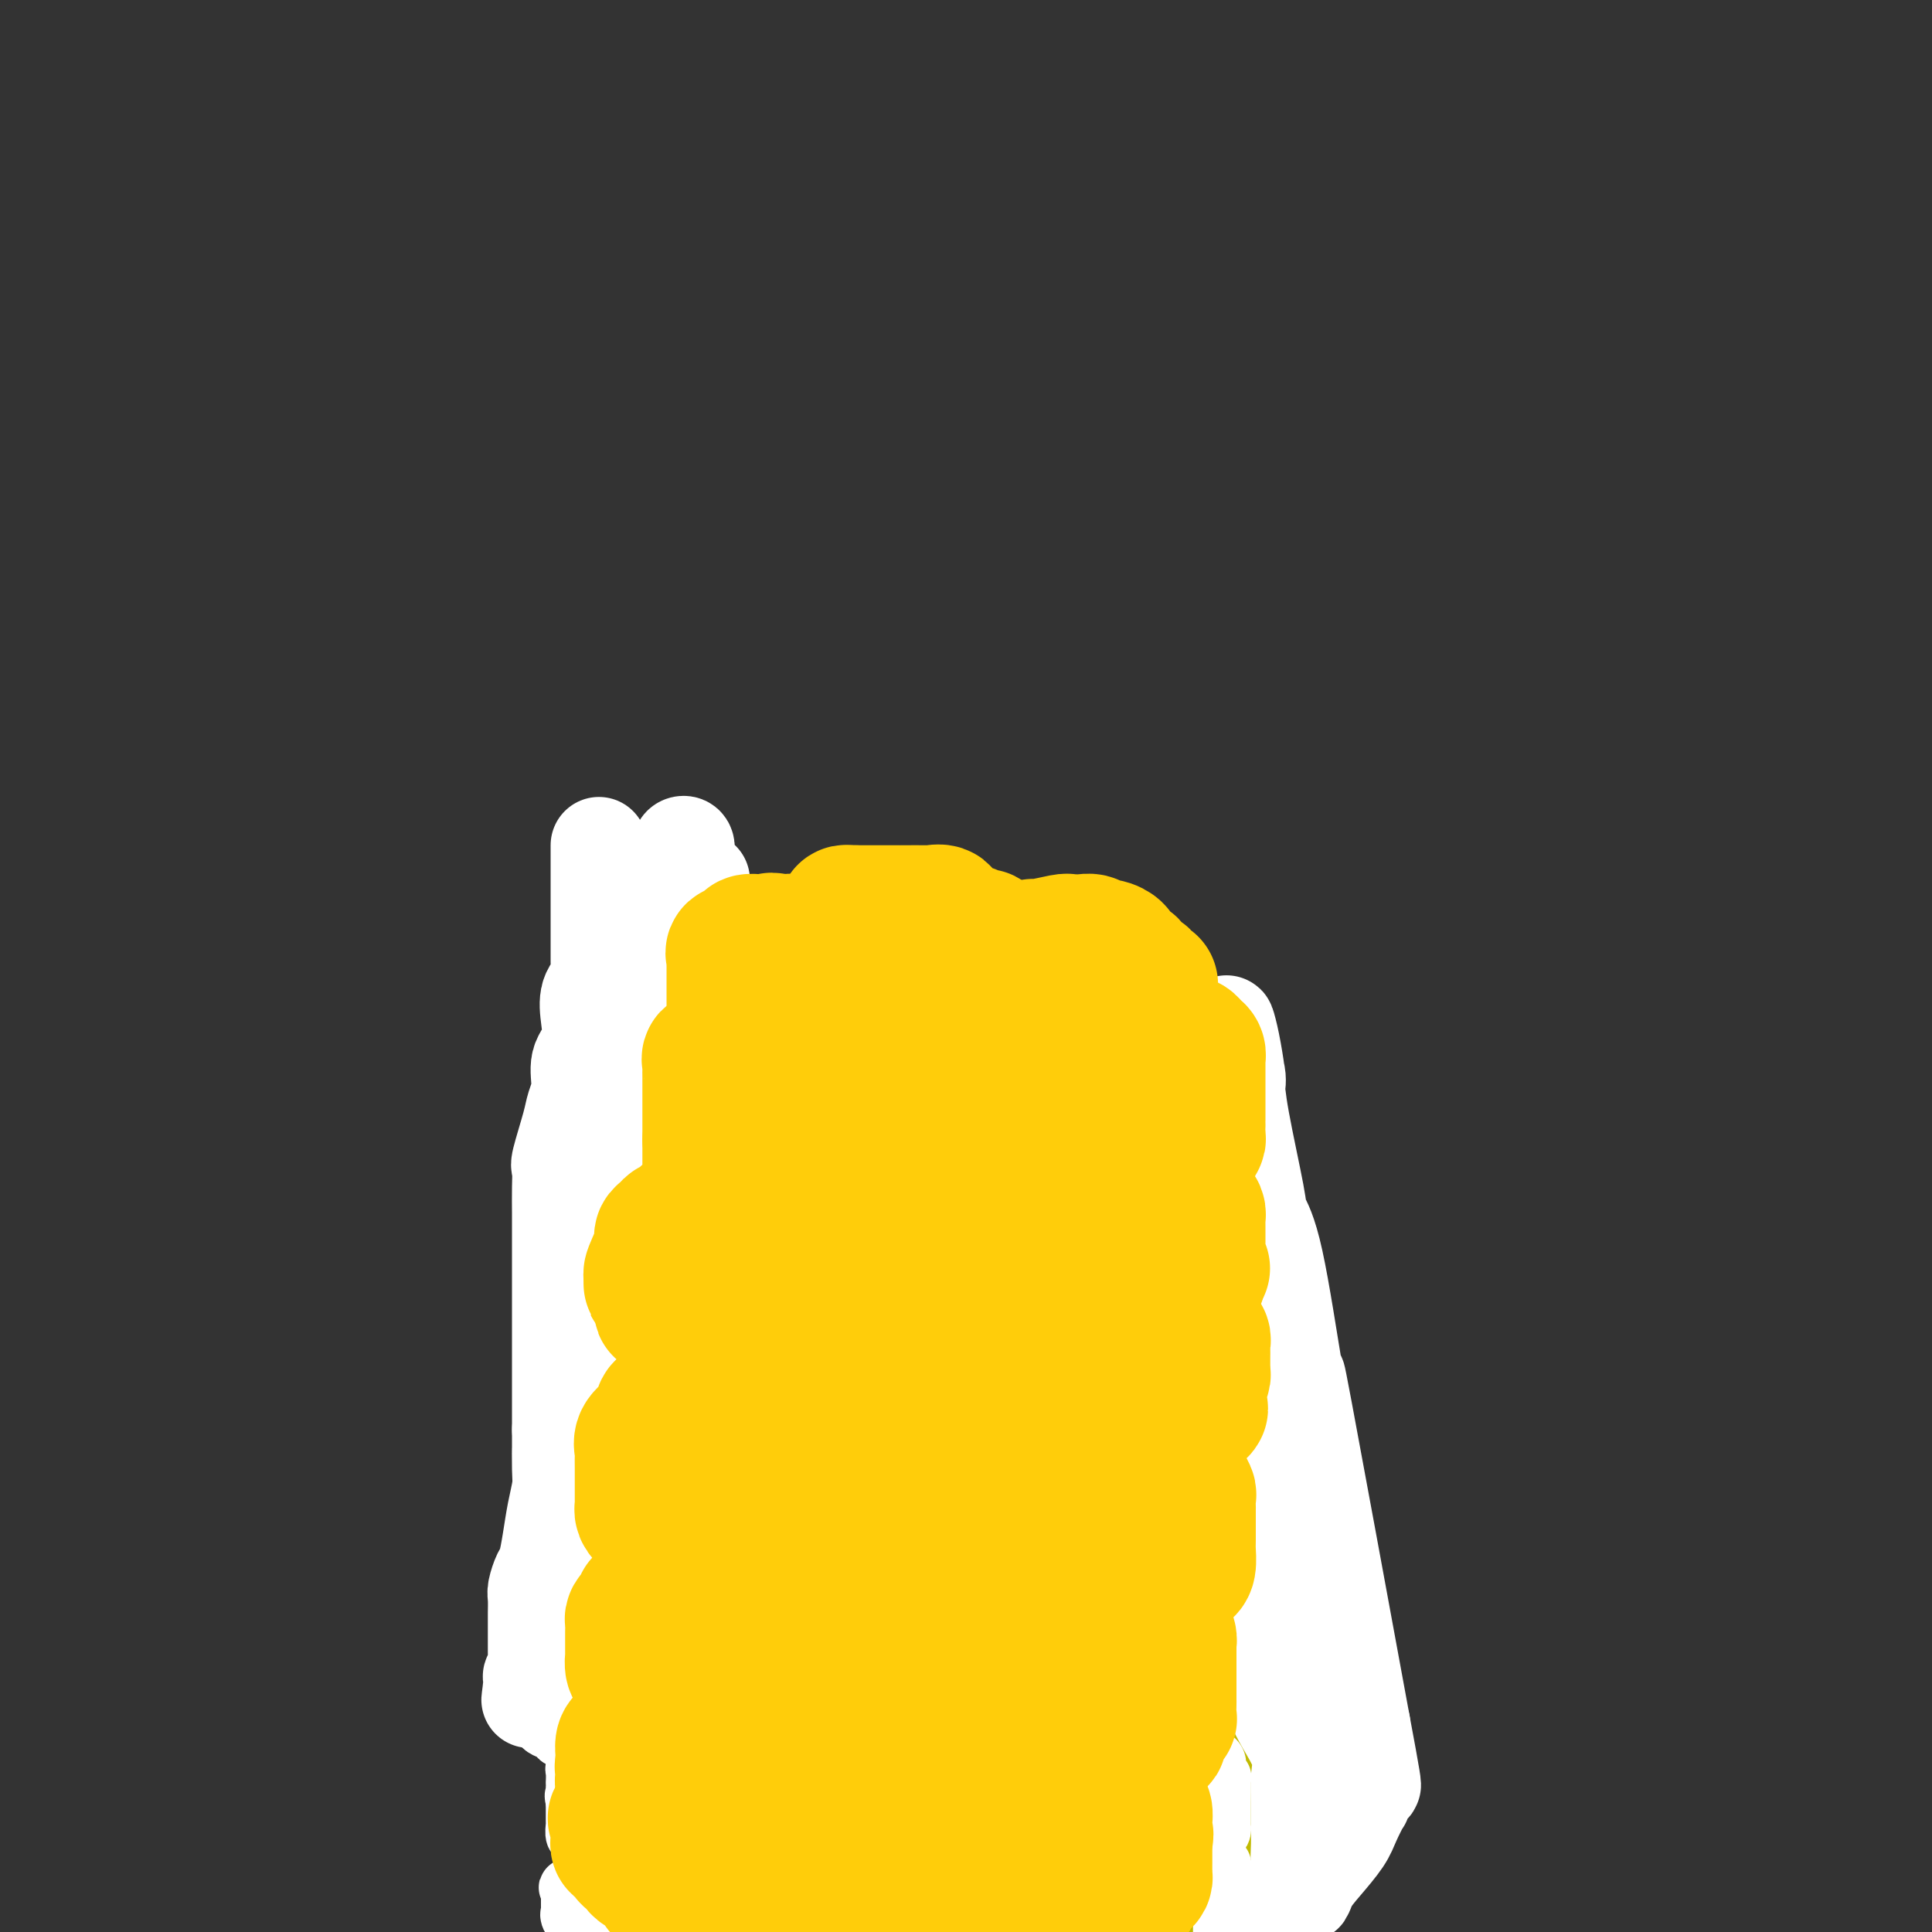 <svg viewBox='0 0 400 400' version='1.1' xmlns='http://www.w3.org/2000/svg' xmlns:xlink='http://www.w3.org/1999/xlink'><rect x="0" y="0" width="400" height="400" fill="#333333" stroke="none"/><g fill='none' stroke='#C1BA01' stroke-width='28' stroke-linecap='round' stroke-linejoin='round'><path d='M224,214c0.315,0.031 0.629,0.063 1,0c0.371,-0.063 0.797,-0.220 1,0c0.203,0.220 0.183,0.819 0,1c-0.183,0.181 -0.530,-0.054 0,0c0.530,0.054 1.937,0.398 3,1c1.063,0.602 1.782,1.463 2,2c0.218,0.537 -0.064,0.750 0,1c0.064,0.250 0.473,0.537 1,1c0.527,0.463 1.170,1.101 2,2c0.830,0.899 1.847,2.060 3,3c1.153,0.940 2.443,1.659 3,2c0.557,0.341 0.380,0.304 1,1c0.620,0.696 2.036,2.126 3,3c0.964,0.874 1.477,1.191 2,2c0.523,0.809 1.057,2.111 2,3c0.943,0.889 2.294,1.364 3,2c0.706,0.636 0.768,1.431 1,2c0.232,0.569 0.636,0.911 1,2c0.364,1.089 0.690,2.923 1,4c0.310,1.077 0.605,1.395 1,3c0.395,1.605 0.890,4.496 1,6c0.110,1.504 -0.166,1.620 0,2c0.166,0.380 0.776,1.026 1,2c0.224,0.974 0.064,2.278 0,3c-0.064,0.722 -0.032,0.861 0,1'/><path d='M257,263c0.927,3.987 0.245,1.453 0,1c-0.245,-0.453 -0.052,1.173 0,2c0.052,0.827 -0.037,0.853 0,1c0.037,0.147 0.198,0.413 0,1c-0.198,0.587 -0.756,1.495 -1,2c-0.244,0.505 -0.174,0.608 0,1c0.174,0.392 0.454,1.075 0,2c-0.454,0.925 -1.641,2.092 -2,3c-0.359,0.908 0.110,1.556 0,2c-0.110,0.444 -0.800,0.682 -1,1c-0.200,0.318 0.088,0.715 0,1c-0.088,0.285 -0.553,0.458 -1,1c-0.447,0.542 -0.877,1.454 -1,2c-0.123,0.546 0.059,0.727 0,1c-0.059,0.273 -0.359,0.638 -1,1c-0.641,0.362 -1.622,0.722 -2,1c-0.378,0.278 -0.154,0.473 0,1c0.154,0.527 0.237,1.386 0,2c-0.237,0.614 -0.796,0.983 -1,1c-0.204,0.017 -0.055,-0.318 0,0c0.055,0.318 0.015,1.290 0,2c-0.015,0.710 -0.004,1.156 0,2c0.004,0.844 0.001,2.084 0,3c-0.001,0.916 -0.000,1.509 0,2c0.000,0.491 -0.001,0.881 0,2c0.001,1.119 0.003,2.967 0,4c-0.003,1.033 -0.012,1.252 0,2c0.012,0.748 0.044,2.025 0,3c-0.044,0.975 -0.166,1.647 0,2c0.166,0.353 0.619,0.387 1,1c0.381,0.613 0.691,1.807 1,3'/><path d='M249,316c0.346,3.512 0.211,0.292 1,0c0.789,-0.292 2.502,2.343 3,4c0.498,1.657 -0.220,2.334 0,3c0.220,0.666 1.378,1.319 2,2c0.622,0.681 0.707,1.390 1,2c0.293,0.610 0.794,1.119 1,2c0.206,0.881 0.116,2.132 0,3c-0.116,0.868 -0.257,1.353 0,2c0.257,0.647 0.914,1.455 1,2c0.086,0.545 -0.397,0.827 0,2c0.397,1.173 1.676,3.238 2,4c0.324,0.762 -0.305,0.221 0,1c0.305,0.779 1.546,2.876 2,4c0.454,1.124 0.122,1.273 0,2c-0.122,0.727 -0.033,2.030 0,3c0.033,0.970 0.009,1.607 0,2c-0.009,0.393 -0.002,0.543 0,1c0.002,0.457 0.001,1.222 0,2c-0.001,0.778 -0.000,1.570 0,2c0.000,0.430 0.000,0.498 0,1c-0.000,0.502 0.000,1.437 0,2c-0.000,0.563 -0.000,0.752 0,1c0.000,0.248 0.001,0.555 0,1c-0.001,0.445 -0.003,1.029 0,2c0.003,0.971 0.012,2.330 0,3c-0.012,0.670 -0.045,0.652 0,1c0.045,0.348 0.167,1.063 0,2c-0.167,0.937 -0.622,2.097 -1,3c-0.378,0.903 -0.679,1.551 -1,2c-0.321,0.449 -0.663,0.700 -1,1c-0.337,0.300 -0.668,0.650 -1,1'/><path d='M258,379c-0.858,1.525 -1.005,1.837 -1,2c0.005,0.163 0.160,0.176 0,1c-0.160,0.824 -0.635,2.458 -1,3c-0.365,0.542 -0.619,-0.008 -1,0c-0.381,0.008 -0.889,0.576 -1,1c-0.111,0.424 0.175,0.705 0,1c-0.175,0.295 -0.811,0.604 -1,1c-0.189,0.396 0.070,0.880 0,1c-0.070,0.120 -0.469,-0.123 -1,0c-0.531,0.123 -1.194,0.611 -2,1c-0.806,0.389 -1.757,0.679 -2,1c-0.243,0.321 0.221,0.672 0,1c-0.221,0.328 -1.127,0.631 -2,1c-0.873,0.369 -1.714,0.803 -2,1c-0.286,0.197 -0.017,0.157 0,0c0.017,-0.157 -0.218,-0.431 -1,0c-0.782,0.431 -2.110,1.565 -3,2c-0.890,0.435 -1.342,0.169 -2,0c-0.658,-0.169 -1.521,-0.241 -2,0c-0.479,0.241 -0.572,0.797 -1,1c-0.428,0.203 -1.189,0.054 -2,0c-0.811,-0.054 -1.671,-0.015 -3,0c-1.329,0.015 -3.127,0.004 -4,0c-0.873,-0.004 -0.822,-0.001 -1,0c-0.178,0.001 -0.586,0.000 -1,0c-0.414,-0.000 -0.832,-0.000 -1,0c-0.168,0.000 -0.084,0.000 0,0'/></g>
<g fill='none' stroke='#FFCD0A' stroke-width='28' stroke-linecap='round' stroke-linejoin='round'><path d='M207,209c0.323,-0.370 0.646,-0.740 1,-1c0.354,-0.260 0.740,-0.410 1,0c0.260,0.410 0.396,1.381 1,2c0.604,0.619 1.678,0.888 2,1c0.322,0.112 -0.107,0.068 0,0c0.107,-0.068 0.750,-0.159 1,0c0.250,0.159 0.108,0.568 0,1c-0.108,0.432 -0.183,0.886 0,1c0.183,0.114 0.622,-0.113 1,0c0.378,0.113 0.694,0.565 1,1c0.306,0.435 0.602,0.851 1,1c0.398,0.149 0.899,0.029 1,0c0.101,-0.029 -0.198,0.034 0,0c0.198,-0.034 0.893,-0.163 1,0c0.107,0.163 -0.375,0.618 0,1c0.375,0.382 1.606,0.690 2,1c0.394,0.310 -0.048,0.622 0,1c0.048,0.378 0.585,0.822 1,1c0.415,0.178 0.707,0.089 1,0'/><path d='M222,219c2.332,1.487 0.661,0.205 0,0c-0.661,-0.205 -0.313,0.666 0,1c0.313,0.334 0.592,0.131 1,0c0.408,-0.131 0.947,-0.189 1,0c0.053,0.189 -0.379,0.624 0,1c0.379,0.376 1.569,0.692 2,1c0.431,0.308 0.105,0.607 0,1c-0.105,0.393 0.013,0.879 0,1c-0.013,0.121 -0.157,-0.123 0,0c0.157,0.123 0.615,0.611 1,1c0.385,0.389 0.696,0.677 1,1c0.304,0.323 0.601,0.680 1,1c0.399,0.320 0.899,0.601 1,1c0.101,0.399 -0.198,0.914 0,1c0.198,0.086 0.894,-0.257 1,0c0.106,0.257 -0.379,1.115 0,2c0.379,0.885 1.622,1.796 2,2c0.378,0.204 -0.109,-0.299 0,0c0.109,0.299 0.814,1.400 1,2c0.186,0.600 -0.147,0.700 0,1c0.147,0.300 0.775,0.801 1,1c0.225,0.199 0.046,0.095 0,0c-0.046,-0.095 0.039,-0.180 0,0c-0.039,0.180 -0.203,0.625 0,1c0.203,0.375 0.773,0.681 1,1c0.227,0.319 0.112,0.653 0,1c-0.112,0.347 -0.223,0.709 0,1c0.223,0.291 0.778,0.512 1,1c0.222,0.488 0.111,1.244 0,2'/><path d='M237,244c2.559,4.214 1.456,2.249 1,2c-0.456,-0.249 -0.266,1.219 0,2c0.266,0.781 0.607,0.874 1,1c0.393,0.126 0.837,0.286 1,1c0.163,0.714 0.044,1.984 0,3c-0.044,1.016 -0.012,1.778 0,2c0.012,0.222 0.003,-0.096 0,0c-0.003,0.096 -0.001,0.606 0,1c0.001,0.394 0.000,0.674 0,1c-0.000,0.326 -0.000,0.699 0,1c0.000,0.301 0.000,0.528 0,1c-0.000,0.472 -0.000,1.187 0,2c0.000,0.813 0.000,1.722 0,2c-0.000,0.278 -0.000,-0.075 0,0c0.000,0.075 0.000,0.579 0,1c-0.000,0.421 -0.000,0.761 0,1c0.000,0.239 0.000,0.378 0,1c-0.000,0.622 -0.000,1.729 0,2c0.000,0.271 0.000,-0.292 0,0c-0.000,0.292 -0.000,1.440 0,2c0.000,0.560 0.000,0.532 0,1c-0.000,0.468 -0.000,1.431 0,2c0.000,0.569 0.000,0.743 0,1c-0.000,0.257 -0.000,0.597 0,1c0.000,0.403 0.000,0.868 0,1c-0.000,0.132 0.000,-0.068 0,0c0.000,0.068 0.000,0.403 0,1c0.000,0.597 0.000,1.456 0,2c0.000,0.544 0.000,0.772 0,1'/><path d='M240,280c0.468,5.743 0.140,2.102 0,1c-0.140,-1.102 -0.090,0.335 0,1c0.090,0.665 0.220,0.560 0,1c-0.220,0.440 -0.791,1.427 -1,2c-0.209,0.573 -0.056,0.731 0,1c0.056,0.269 0.016,0.648 0,1c-0.016,0.352 -0.007,0.676 0,1c0.007,0.324 0.012,0.648 0,1c-0.012,0.352 -0.041,0.731 0,1c0.041,0.269 0.151,0.426 0,1c-0.151,0.574 -0.562,1.563 -1,2c-0.438,0.437 -0.902,0.323 -1,1c-0.098,0.677 0.170,2.147 0,3c-0.170,0.853 -0.778,1.090 -1,1c-0.222,-0.090 -0.060,-0.505 0,0c0.060,0.505 0.016,1.931 0,3c-0.016,1.069 -0.004,1.781 0,2c0.004,0.219 0.001,-0.055 0,0c-0.001,0.055 -0.000,0.438 0,1c0.000,0.562 0.000,1.301 0,2c-0.000,0.699 -0.000,1.356 0,2c0.000,0.644 0.000,1.276 0,2c-0.000,0.724 -0.000,1.542 0,2c0.000,0.458 0.000,0.557 0,1c-0.000,0.443 -0.000,1.231 0,2c0.000,0.769 0.000,1.518 0,2c-0.000,0.482 -0.000,0.696 0,1c0.000,0.304 0.000,0.697 0,1c-0.000,0.303 -0.000,0.515 0,1c0.000,0.485 0.000,1.242 0,2'/><path d='M236,322c-0.375,6.649 0.688,2.271 1,1c0.312,-1.271 -0.127,0.566 0,2c0.127,1.434 0.819,2.467 1,3c0.181,0.533 -0.148,0.566 0,1c0.148,0.434 0.772,1.267 1,2c0.228,0.733 0.061,1.365 0,2c-0.061,0.635 -0.017,1.273 0,2c0.017,0.727 0.008,1.542 0,2c-0.008,0.458 -0.016,0.560 0,1c0.016,0.440 0.057,1.217 0,2c-0.057,0.783 -0.211,1.571 0,2c0.211,0.429 0.789,0.499 1,1c0.211,0.501 0.057,1.433 0,2c-0.057,0.567 -0.015,0.768 0,1c0.015,0.232 0.004,0.495 0,1c-0.004,0.505 -0.001,1.252 0,2c0.001,0.748 0.000,1.497 0,2c-0.000,0.503 -0.000,0.761 0,1c0.000,0.239 0.000,0.459 0,1c-0.000,0.541 -0.000,1.402 0,2c0.000,0.598 0.000,0.934 0,1c-0.000,0.066 -0.000,-0.138 0,0c0.000,0.138 0.000,0.618 0,1c-0.000,0.382 -0.000,0.665 0,1c0.000,0.335 0.000,0.721 0,1c-0.000,0.279 -0.000,0.452 0,1c0.000,0.548 0.000,1.473 0,2c-0.000,0.527 -0.000,0.657 0,1c0.000,0.343 0.000,0.900 0,1c-0.000,0.100 -0.000,-0.257 0,0c0.000,0.257 0.000,1.129 0,2'/><path d='M240,366c0.623,7.192 0.181,3.174 0,2c-0.181,-1.174 -0.100,0.498 0,1c0.100,0.502 0.219,-0.165 0,0c-0.219,0.165 -0.776,1.161 -1,2c-0.224,0.839 -0.115,1.521 0,2c0.115,0.479 0.237,0.754 0,1c-0.237,0.246 -0.833,0.461 -1,1c-0.167,0.539 0.095,1.401 0,2c-0.095,0.599 -0.548,0.934 -1,1c-0.452,0.066 -0.904,-0.137 -1,0c-0.096,0.137 0.164,0.614 0,1c-0.164,0.386 -0.751,0.679 -1,1c-0.249,0.321 -0.159,0.668 0,1c0.159,0.332 0.389,0.648 0,1c-0.389,0.352 -1.396,0.738 -2,1c-0.604,0.262 -0.806,0.398 -1,1c-0.194,0.602 -0.380,1.668 -1,2c-0.620,0.332 -1.672,-0.069 -2,0c-0.328,0.069 0.070,0.610 0,1c-0.070,0.390 -0.607,0.629 -1,1c-0.393,0.371 -0.640,0.874 -1,1c-0.360,0.126 -0.831,-0.124 -1,0c-0.169,0.124 -0.034,0.622 0,1c0.034,0.378 -0.032,0.638 0,1c0.032,0.362 0.162,0.828 0,1c-0.162,0.172 -0.618,0.049 -1,0c-0.382,-0.049 -0.691,-0.025 -1,0'/><path d='M224,392c-2.097,1.538 -1.838,0.384 -2,0c-0.162,-0.384 -0.744,0.002 -1,0c-0.256,-0.002 -0.187,-0.393 -1,0c-0.813,0.393 -2.507,1.569 -3,2c-0.493,0.431 0.216,0.115 0,0c-0.216,-0.115 -1.357,-0.031 -2,0c-0.643,0.031 -0.788,0.008 -1,0c-0.212,-0.008 -0.489,-0.002 -1,0c-0.511,0.002 -1.254,0.001 -2,0c-0.746,-0.001 -1.494,-0.001 -2,0c-0.506,0.001 -0.769,0.004 -1,0c-0.231,-0.004 -0.430,-0.015 -1,0c-0.570,0.015 -1.509,0.057 -2,0c-0.491,-0.057 -0.532,-0.211 -1,0c-0.468,0.211 -1.362,0.789 -2,1c-0.638,0.211 -1.019,0.057 -1,0c0.019,-0.057 0.439,-0.015 1,0c0.561,0.015 1.264,0.004 2,0c0.736,-0.004 1.507,-0.001 2,0c0.493,0.001 0.710,0.000 1,0c0.290,-0.000 0.654,-0.000 1,0c0.346,0.000 0.673,0.000 1,0'/><path d='M209,395c1.171,0.002 0.599,0.008 1,0c0.401,-0.008 1.773,-0.029 3,0c1.227,0.029 2.307,0.110 3,0c0.693,-0.110 0.997,-0.410 1,-1c0.003,-0.590 -0.297,-1.471 0,-2c0.297,-0.529 1.192,-0.705 2,-1c0.808,-0.295 1.531,-0.709 2,-1c0.469,-0.291 0.684,-0.458 1,-1c0.316,-0.542 0.733,-1.458 1,-2c0.267,-0.542 0.385,-0.712 1,-1c0.615,-0.288 1.727,-0.696 2,-1c0.273,-0.304 -0.295,-0.503 0,-1c0.295,-0.497 1.452,-1.290 2,-2c0.548,-0.710 0.488,-1.335 1,-2c0.512,-0.665 1.595,-1.370 2,-2c0.405,-0.630 0.132,-1.187 0,-2c-0.132,-0.813 -0.123,-1.883 0,-3c0.123,-1.117 0.359,-2.281 1,-3c0.641,-0.719 1.687,-0.992 2,-2c0.313,-1.008 -0.107,-2.750 0,-4c0.107,-1.250 0.740,-2.007 1,-3c0.260,-0.993 0.146,-2.222 0,-3c-0.146,-0.778 -0.322,-1.106 0,-2c0.322,-0.894 1.144,-2.354 2,-4c0.856,-1.646 1.746,-3.477 2,-5c0.254,-1.523 -0.128,-2.739 0,-4c0.128,-1.261 0.766,-2.567 1,-5c0.234,-2.433 0.063,-5.992 0,-8c-0.063,-2.008 -0.017,-2.464 0,-4c0.017,-1.536 0.005,-4.153 0,-6c-0.005,-1.847 -0.002,-2.923 0,-4'/><path d='M240,316c0.162,-5.431 0.069,-3.508 0,-4c-0.069,-0.492 -0.112,-3.400 0,-5c0.112,-1.600 0.380,-1.893 0,-3c-0.380,-1.107 -1.408,-3.028 -2,-4c-0.592,-0.972 -0.747,-0.997 -1,-2c-0.253,-1.003 -0.603,-2.986 -1,-4c-0.397,-1.014 -0.843,-1.058 -1,-2c-0.157,-0.942 -0.027,-2.780 0,-4c0.027,-1.220 -0.049,-1.821 0,-3c0.049,-1.179 0.225,-2.935 0,-4c-0.225,-1.065 -0.849,-1.440 -1,-2c-0.151,-0.560 0.171,-1.306 0,-2c-0.171,-0.694 -0.834,-1.335 -1,-2c-0.166,-0.665 0.166,-1.356 0,-2c-0.166,-0.644 -0.830,-1.243 -1,-2c-0.170,-0.757 0.152,-1.671 0,-2c-0.152,-0.329 -0.780,-0.073 -1,-1c-0.220,-0.927 -0.031,-3.038 0,-4c0.031,-0.962 -0.096,-0.776 0,-1c0.096,-0.224 0.414,-0.860 0,-2c-0.414,-1.140 -1.561,-2.785 -2,-4c-0.439,-1.215 -0.170,-2.001 0,-3c0.170,-0.999 0.242,-2.212 0,-3c-0.242,-0.788 -0.797,-1.152 -1,-2c-0.203,-0.848 -0.054,-2.180 0,-3c0.054,-0.820 0.015,-1.130 0,-2c-0.015,-0.870 -0.004,-2.302 0,-3c0.004,-0.698 0.001,-0.661 0,-1c-0.001,-0.339 -0.000,-1.053 0,-2c0.000,-0.947 0.000,-2.128 0,-3c-0.000,-0.872 -0.000,-1.436 0,-2'/><path d='M228,233c-1.852,-13.185 -0.481,-4.646 0,-2c0.481,2.646 0.073,-0.600 0,-2c-0.073,-1.400 0.191,-0.952 0,-1c-0.191,-0.048 -0.836,-0.590 -1,-1c-0.164,-0.410 0.152,-0.686 0,-1c-0.152,-0.314 -0.772,-0.665 -1,-1c-0.228,-0.335 -0.065,-0.654 0,-1c0.065,-0.346 0.032,-0.720 0,-1c-0.032,-0.280 -0.064,-0.466 0,-1c0.064,-0.534 0.223,-1.414 0,-2c-0.223,-0.586 -0.829,-0.877 -1,-1c-0.171,-0.123 0.094,-0.079 0,0c-0.094,0.079 -0.547,0.193 -1,0c-0.453,-0.193 -0.905,-0.692 -1,-1c-0.095,-0.308 0.168,-0.424 0,-1c-0.168,-0.576 -0.767,-1.611 -1,-2c-0.233,-0.389 -0.100,-0.132 0,0c0.100,0.132 0.168,0.140 0,0c-0.168,-0.140 -0.571,-0.429 -1,-1c-0.429,-0.571 -0.885,-1.425 -1,-2c-0.115,-0.575 0.110,-0.872 0,-1c-0.110,-0.128 -0.555,-0.086 -1,0c-0.445,0.086 -0.889,0.215 -1,0c-0.111,-0.215 0.111,-0.776 0,-1c-0.111,-0.224 -0.556,-0.112 -1,0'/><path d='M217,210c-1.510,-1.708 -0.785,-0.980 -1,-1c-0.215,-0.020 -1.371,-0.790 -2,-1c-0.629,-0.210 -0.732,0.141 -1,0c-0.268,-0.141 -0.702,-0.774 -1,-1c-0.298,-0.226 -0.461,-0.047 -1,0c-0.539,0.047 -1.453,-0.040 -2,0c-0.547,0.040 -0.728,0.207 -1,0c-0.272,-0.207 -0.636,-0.787 -1,-1c-0.364,-0.213 -0.727,-0.057 -1,0c-0.273,0.057 -0.455,0.015 -1,0c-0.545,-0.015 -1.454,-0.004 -2,0c-0.546,0.004 -0.731,0.001 -1,0c-0.269,-0.001 -0.623,-0.000 -1,0c-0.377,0.000 -0.776,0.000 -1,0c-0.224,-0.000 -0.273,-0.000 -1,0c-0.727,0.000 -2.133,0.000 -3,0c-0.867,-0.000 -1.195,-0.000 -2,0c-0.805,0.000 -2.089,0.000 -3,0c-0.911,-0.000 -1.451,-0.000 -2,0c-0.549,0.000 -1.106,0.000 -2,0c-0.894,-0.000 -2.125,-0.000 -3,0c-0.875,0.000 -1.395,0.000 -2,0c-0.605,-0.000 -1.296,-0.000 -2,0c-0.704,0.000 -1.420,0.000 -2,0c-0.580,-0.000 -1.024,-0.000 -2,0c-0.976,0.000 -2.485,0.000 -3,0c-0.515,-0.000 -0.035,-0.000 0,0c0.035,0.000 -0.375,0.000 -1,0c-0.625,-0.000 -1.464,-0.000 -2,0c-0.536,0.000 -0.768,0.000 -1,0'/><path d='M169,206c-5.705,0.177 -1.967,0.621 -1,1c0.967,0.379 -0.836,0.694 -2,1c-1.164,0.306 -1.688,0.604 -2,1c-0.312,0.396 -0.411,0.890 -1,1c-0.589,0.110 -1.667,-0.163 -2,0c-0.333,0.163 0.080,0.764 0,1c-0.080,0.236 -0.651,0.109 -1,0c-0.349,-0.109 -0.475,-0.201 -1,0c-0.525,0.201 -1.450,0.694 -2,1c-0.550,0.306 -0.725,0.426 -1,1c-0.275,0.574 -0.651,1.603 -1,2c-0.349,0.397 -0.670,0.161 -1,0c-0.330,-0.161 -0.670,-0.247 -1,0c-0.330,0.247 -0.649,0.825 -1,1c-0.351,0.175 -0.734,-0.055 -1,0c-0.266,0.055 -0.414,0.396 -1,1c-0.586,0.604 -1.610,1.471 -2,2c-0.390,0.529 -0.146,0.719 0,1c0.146,0.281 0.193,0.653 0,1c-0.193,0.347 -0.627,0.671 -1,1c-0.373,0.329 -0.687,0.665 -1,1'/><path d='M146,223c-3.558,2.887 -0.953,1.604 0,1c0.953,-0.604 0.255,-0.529 0,0c-0.255,0.529 -0.068,1.511 0,2c0.068,0.489 0.018,0.483 0,1c-0.018,0.517 -0.005,1.557 0,2c0.005,0.443 0.001,0.290 0,1c-0.001,0.710 -0.000,2.283 0,3c0.000,0.717 0.000,0.577 0,1c-0.000,0.423 -0.000,1.408 0,2c0.000,0.592 0.000,0.792 0,1c-0.000,0.208 -0.000,0.426 0,1c0.000,0.574 0.000,1.505 0,2c-0.000,0.495 -0.000,0.554 0,1c0.000,0.446 0.000,1.278 0,2c-0.000,0.722 0.000,1.334 0,2c-0.000,0.666 -0.000,1.386 0,2c0.000,0.614 0.000,1.123 0,2c-0.000,0.877 -0.000,2.121 0,3c0.000,0.879 0.000,1.392 0,2c-0.000,0.608 -0.000,1.313 0,2c0.000,0.687 0.000,1.358 0,2c-0.000,0.642 -0.000,1.255 0,2c0.000,0.745 0.001,1.621 0,2c-0.001,0.379 -0.002,0.260 0,1c0.002,0.740 0.008,2.338 0,3c-0.008,0.662 -0.029,0.388 0,1c0.029,0.612 0.107,2.109 0,3c-0.107,0.891 -0.400,1.177 -1,2c-0.600,0.823 -1.508,2.183 -2,3c-0.492,0.817 -0.569,1.091 -1,2c-0.431,0.909 -1.215,2.455 -2,4'/><path d='M140,281c-1.366,1.973 -1.782,1.406 -2,2c-0.218,0.594 -0.237,2.349 -1,4c-0.763,1.651 -2.269,3.200 -3,5c-0.731,1.800 -0.689,3.853 -1,5c-0.311,1.147 -0.977,1.388 -1,2c-0.023,0.612 0.596,1.594 0,3c-0.596,1.406 -2.407,3.234 -3,4c-0.593,0.766 0.033,0.470 0,1c-0.033,0.530 -0.726,1.887 -1,3c-0.274,1.113 -0.130,1.981 0,3c0.130,1.019 0.245,2.188 0,3c-0.245,0.812 -0.850,1.267 -1,2c-0.150,0.733 0.156,1.743 0,3c-0.156,1.257 -0.774,2.759 -1,4c-0.226,1.241 -0.061,2.220 0,3c0.061,0.780 0.016,1.362 0,2c-0.016,0.638 -0.004,1.334 0,2c0.004,0.666 0.001,1.304 0,2c-0.001,0.696 -0.000,1.450 0,2c0.000,0.550 0.000,0.895 0,2c-0.000,1.105 -0.001,2.971 0,4c0.001,1.029 0.003,1.220 0,2c-0.003,0.780 -0.011,2.148 0,3c0.011,0.852 0.041,1.188 0,2c-0.041,0.812 -0.152,2.099 0,3c0.152,0.901 0.569,1.417 1,3c0.431,1.583 0.878,4.234 1,5c0.122,0.766 -0.081,-0.351 0,0c0.081,0.351 0.445,2.171 1,4c0.555,1.829 1.301,3.665 2,5c0.699,1.335 1.349,2.167 2,3'/><path d='M133,372c1.168,3.664 0.588,2.825 1,3c0.412,0.175 1.816,1.363 3,3c1.184,1.637 2.149,3.723 3,5c0.851,1.277 1.587,1.745 2,2c0.413,0.255 0.504,0.296 1,1c0.496,0.704 1.397,2.070 2,3c0.603,0.930 0.909,1.424 1,2c0.091,0.576 -0.031,1.234 1,2c1.031,0.766 3.215,1.642 4,2c0.785,0.358 0.170,0.200 0,0c-0.170,-0.200 0.104,-0.440 0,-1c-0.104,-0.560 -0.586,-1.439 -1,-2c-0.414,-0.561 -0.759,-0.806 -1,-1c-0.241,-0.194 -0.379,-0.339 -1,-1c-0.621,-0.661 -1.726,-1.838 -2,-3c-0.274,-1.162 0.282,-2.310 0,-3c-0.282,-0.690 -1.401,-0.923 -2,-2c-0.599,-1.077 -0.676,-2.999 -1,-4c-0.324,-1.001 -0.895,-1.083 -1,-2c-0.105,-0.917 0.256,-2.671 0,-4c-0.256,-1.329 -1.131,-2.232 -2,-3c-0.869,-0.768 -1.734,-1.399 -2,-2c-0.266,-0.601 0.067,-1.172 0,-2c-0.067,-0.828 -0.533,-1.914 -1,-3'/><path d='M137,362c-2.364,-5.021 -1.274,-1.073 -1,0c0.274,1.073 -0.269,-0.728 -1,-2c-0.731,-1.272 -1.649,-2.015 -2,-3c-0.351,-0.985 -0.136,-2.211 0,-3c0.136,-0.789 0.191,-1.142 0,-2c-0.191,-0.858 -0.629,-2.221 -1,-4c-0.371,-1.779 -0.674,-3.976 -1,-5c-0.326,-1.024 -0.674,-0.877 -1,-2c-0.326,-1.123 -0.631,-3.515 -1,-5c-0.369,-1.485 -0.803,-2.063 -1,-3c-0.197,-0.937 -0.158,-2.235 0,-3c0.158,-0.765 0.434,-0.999 0,-2c-0.434,-1.001 -1.578,-2.771 -2,-4c-0.422,-1.229 -0.121,-1.918 0,-3c0.121,-1.082 0.062,-2.558 0,-4c-0.062,-1.442 -0.125,-2.851 0,-4c0.125,-1.149 0.440,-2.039 0,-3c-0.440,-0.961 -1.635,-1.991 -2,-3c-0.365,-1.009 0.098,-1.995 0,-4c-0.098,-2.005 -0.758,-5.030 -1,-7c-0.242,-1.970 -0.065,-2.886 0,-4c0.065,-1.114 0.017,-2.426 0,-4c-0.017,-1.574 -0.005,-3.410 0,-5c0.005,-1.590 0.001,-2.936 0,-4c-0.001,-1.064 -0.000,-1.847 0,-3c0.000,-1.153 0.000,-2.674 0,-4c-0.000,-1.326 -0.000,-2.455 0,-4c0.000,-1.545 0.000,-3.507 0,-5c-0.000,-1.493 -0.000,-2.517 0,-3c0.000,-0.483 0.000,-0.424 0,-1c-0.000,-0.576 -0.000,-1.788 0,-3'/><path d='M123,256c-0.226,-11.328 0.708,-5.649 1,-4c0.292,1.649 -0.059,-0.732 0,-2c0.059,-1.268 0.526,-1.423 1,-2c0.474,-0.577 0.953,-1.577 1,-2c0.047,-0.423 -0.340,-0.268 0,-1c0.340,-0.732 1.405,-2.350 2,-3c0.595,-0.650 0.718,-0.333 1,-1c0.282,-0.667 0.723,-2.318 1,-3c0.277,-0.682 0.389,-0.394 1,-1c0.611,-0.606 1.722,-2.108 2,-3c0.278,-0.892 -0.276,-1.176 0,-2c0.276,-0.824 1.381,-2.188 2,-3c0.619,-0.812 0.750,-1.074 1,-2c0.250,-0.926 0.619,-2.518 1,-3c0.381,-0.482 0.775,0.144 1,0c0.225,-0.144 0.280,-1.060 1,-2c0.720,-0.940 2.106,-1.905 3,-3c0.894,-1.095 1.298,-2.319 2,-3c0.702,-0.681 1.702,-0.817 2,-1c0.298,-0.183 -0.105,-0.411 0,-1c0.105,-0.589 0.718,-1.538 1,-2c0.282,-0.462 0.232,-0.435 1,-1c0.768,-0.565 2.355,-1.720 3,-2c0.645,-0.280 0.347,0.317 1,0c0.653,-0.317 2.258,-1.548 3,-2c0.742,-0.452 0.621,-0.124 1,0c0.379,0.124 1.256,0.043 2,0c0.744,-0.043 1.354,-0.050 2,0c0.646,0.050 1.327,0.157 2,0c0.673,-0.157 1.336,-0.579 2,-1'/><path d='M164,206c3.156,-0.785 3.048,-0.249 3,0c-0.048,0.249 -0.034,0.210 1,0c1.034,-0.210 3.087,-0.592 4,-1c0.913,-0.408 0.686,-0.841 1,-1c0.314,-0.159 1.169,-0.043 2,0c0.831,0.043 1.640,0.011 2,0c0.360,-0.011 0.272,-0.003 1,0c0.728,0.003 2.271,0.001 3,0c0.729,-0.001 0.642,-0.000 1,0c0.358,0.000 1.159,0.000 2,0c0.841,-0.000 1.721,0.000 2,0c0.279,-0.000 -0.043,-0.001 0,0c0.043,0.001 0.451,0.003 1,0c0.549,-0.003 1.239,-0.010 2,0c0.761,0.010 1.593,0.039 2,0c0.407,-0.039 0.388,-0.146 1,0c0.612,0.146 1.853,0.545 3,1c1.147,0.455 2.199,0.967 3,1c0.801,0.033 1.352,-0.411 2,0c0.648,0.411 1.392,1.678 2,2c0.608,0.322 1.080,-0.302 2,0c0.920,0.302 2.286,1.529 3,2c0.714,0.471 0.774,0.185 1,0c0.226,-0.185 0.618,-0.271 1,0c0.382,0.271 0.754,0.898 1,1c0.246,0.102 0.367,-0.321 1,0c0.633,0.321 1.777,1.384 2,2c0.223,0.616 -0.476,0.784 0,1c0.476,0.216 2.128,0.481 3,1c0.872,0.519 0.963,1.291 1,2c0.037,0.709 0.018,1.354 0,2'/><path d='M217,219c1.428,1.551 1.499,1.428 2,2c0.501,0.572 1.431,1.838 2,3c0.569,1.162 0.777,2.221 1,3c0.223,0.779 0.460,1.278 1,2c0.540,0.722 1.382,1.666 2,3c0.618,1.334 1.010,3.057 1,4c-0.010,0.943 -0.424,1.105 0,2c0.424,0.895 1.687,2.523 2,4c0.313,1.477 -0.322,2.803 0,4c0.322,1.197 1.603,2.265 2,4c0.397,1.735 -0.090,4.135 0,6c0.090,1.865 0.756,3.194 1,5c0.244,1.806 0.065,4.089 0,6c-0.065,1.911 -0.017,3.450 0,5c0.017,1.550 0.002,3.112 0,5c-0.002,1.888 0.008,4.101 0,6c-0.008,1.899 -0.035,3.484 0,6c0.035,2.516 0.130,5.961 0,10c-0.130,4.039 -0.487,8.670 -1,13c-0.513,4.330 -1.182,8.357 -2,12c-0.818,3.643 -1.786,6.900 -2,10c-0.214,3.100 0.327,6.041 0,8c-0.327,1.959 -1.522,2.935 -2,4c-0.478,1.065 -0.237,2.221 0,3c0.237,0.779 0.472,1.183 0,2c-0.472,0.817 -1.649,2.046 -2,3c-0.351,0.954 0.124,1.631 0,2c-0.124,0.369 -0.848,0.429 -1,1c-0.152,0.571 0.267,1.654 0,3c-0.267,1.346 -1.219,2.956 -2,4c-0.781,1.044 -1.390,1.522 -2,2'/><path d='M217,366c-1.579,4.210 -1.025,2.734 -1,3c0.025,0.266 -0.479,2.274 -1,3c-0.521,0.726 -1.060,0.168 -2,1c-0.940,0.832 -2.281,3.052 -3,4c-0.719,0.948 -0.816,0.625 -1,1c-0.184,0.375 -0.457,1.449 -1,2c-0.543,0.551 -1.358,0.578 -2,1c-0.642,0.422 -1.111,1.237 -2,2c-0.889,0.763 -2.199,1.472 -3,2c-0.801,0.528 -1.092,0.873 -1,1c0.092,0.127 0.568,0.034 0,0c-0.568,-0.034 -2.180,-0.009 -3,0c-0.820,0.009 -0.849,0.002 -1,0c-0.151,-0.002 -0.424,-0.001 -1,0c-0.576,0.001 -1.453,0.000 -2,0c-0.547,-0.000 -0.763,-0.000 -1,0c-0.237,0.000 -0.495,0.000 -1,0c-0.505,-0.000 -1.256,-0.000 -2,0c-0.744,0.000 -1.480,0.000 -2,0c-0.520,-0.000 -0.824,-0.000 -1,0c-0.176,0.000 -0.224,0.000 -1,0c-0.776,-0.000 -2.282,-0.000 -3,0c-0.718,0.000 -0.650,0.000 -1,0c-0.350,-0.000 -1.119,-0.000 -2,0c-0.881,0.000 -1.876,0.000 -2,0c-0.124,-0.000 0.623,-0.000 0,0c-0.623,0.000 -2.614,0.000 -4,0c-1.386,-0.000 -2.165,-0.000 -3,0c-0.835,0.000 -1.725,0.000 -2,0c-0.275,-0.000 0.064,-0.000 0,0c-0.064,0.000 -0.532,0.000 -1,0'/><path d='M167,386c-5.929,0.608 -3.753,1.627 -3,2c0.753,0.373 0.083,0.100 -1,0c-1.083,-0.100 -2.580,-0.027 -3,0c-0.420,0.027 0.237,0.007 0,0c-0.237,-0.007 -1.369,-0.002 -2,0c-0.631,0.002 -0.760,0.001 -1,0c-0.240,-0.001 -0.589,-0.000 -1,0c-0.411,0.000 -0.884,-0.000 -1,0c-0.116,0.000 0.124,0.000 0,0c-0.124,-0.000 -0.611,-0.001 -1,0c-0.389,0.001 -0.681,0.002 -1,0c-0.319,-0.002 -0.667,-0.008 -1,0c-0.333,0.008 -0.653,0.030 -1,0c-0.347,-0.030 -0.723,-0.113 -1,0c-0.277,0.113 -0.455,0.422 -1,0c-0.545,-0.422 -1.455,-1.577 -2,-2c-0.545,-0.423 -0.724,-0.116 -1,0c-0.276,0.116 -0.648,0.042 -1,0c-0.352,-0.042 -0.683,-0.050 -1,0c-0.317,0.050 -0.621,0.158 -1,0c-0.379,-0.158 -0.833,-0.581 -1,-1c-0.167,-0.419 -0.048,-0.834 0,-1c0.048,-0.166 0.024,-0.083 0,0'/><path d='M142,384c-1.780,-0.869 -1.731,-1.043 -2,-1c-0.269,0.043 -0.857,0.303 -1,0c-0.143,-0.303 0.158,-1.169 0,-1c-0.158,0.169 -0.774,1.372 -1,2c-0.226,0.628 -0.060,0.679 0,1c0.060,0.321 0.016,0.911 0,1c-0.016,0.089 -0.004,-0.322 0,0c0.004,0.322 0.001,1.378 0,2c-0.001,0.622 -0.001,0.811 0,1'/><path d='M138,389c-0.123,1.155 0.069,1.041 0,1c-0.069,-0.041 -0.400,-0.009 -1,0c-0.600,0.009 -1.470,-0.005 -2,0c-0.530,0.005 -0.720,0.030 -1,0c-0.280,-0.030 -0.649,-0.116 -1,0c-0.351,0.116 -0.682,0.434 -1,0c-0.318,-0.434 -0.621,-1.621 -1,-2c-0.379,-0.379 -0.833,0.049 -1,0c-0.167,-0.049 -0.048,-0.576 0,-1c0.048,-0.424 0.023,-0.746 0,-1c-0.023,-0.254 -0.045,-0.439 0,-1c0.045,-0.561 0.156,-1.496 0,-2c-0.156,-0.504 -0.578,-0.577 -1,-1c-0.422,-0.423 -0.845,-1.196 -1,-2c-0.155,-0.804 -0.041,-1.637 0,-2c0.041,-0.363 0.011,-0.255 0,-1c-0.011,-0.745 -0.002,-2.344 0,-3c0.002,-0.656 -0.004,-0.368 0,-1c0.004,-0.632 0.016,-2.183 0,-3c-0.016,-0.817 -0.061,-0.901 0,-1c0.061,-0.099 0.226,-0.211 0,-1c-0.226,-0.789 -0.844,-2.253 -1,-3c-0.156,-0.747 0.150,-0.778 0,-2c-0.150,-1.222 -0.757,-3.635 -1,-5c-0.243,-1.365 -0.121,-1.683 0,-2'/><path d='M126,356c-0.845,-5.039 -0.959,-1.636 -1,-1c-0.041,0.636 -0.011,-1.496 0,-3c0.011,-1.504 0.003,-2.379 0,-3c-0.003,-0.621 -0.001,-0.989 0,-2c0.001,-1.011 0.000,-2.664 0,-4c-0.000,-1.336 -0.000,-2.354 0,-3c0.000,-0.646 0.000,-0.921 0,-2c-0.000,-1.079 -0.000,-2.962 0,-4c0.000,-1.038 0.000,-1.231 0,-2c-0.000,-0.769 -0.000,-2.115 0,-3c0.000,-0.885 0.000,-1.309 0,-2c-0.000,-0.691 -0.000,-1.647 0,-2c0.000,-0.353 0.001,-0.102 0,-1c-0.001,-0.898 -0.002,-2.946 0,-4c0.002,-1.054 0.008,-1.115 0,-2c-0.008,-0.885 -0.031,-2.593 0,-4c0.031,-1.407 0.116,-2.514 0,-4c-0.116,-1.486 -0.433,-3.353 0,-5c0.433,-1.647 1.617,-3.074 2,-4c0.383,-0.926 -0.036,-1.350 0,-3c0.036,-1.650 0.525,-4.526 1,-6c0.475,-1.474 0.935,-1.545 1,-2c0.065,-0.455 -0.266,-1.293 0,-3c0.266,-1.707 1.127,-4.285 2,-5c0.873,-0.715 1.757,0.431 2,-1c0.243,-1.431 -0.156,-5.440 0,-7c0.156,-1.560 0.868,-0.672 1,-1c0.132,-0.328 -0.315,-1.871 0,-3c0.315,-1.129 1.393,-1.842 2,-3c0.607,-1.158 0.745,-2.759 1,-4c0.255,-1.241 0.628,-2.120 1,-3'/><path d='M138,260c2.367,-7.783 1.785,-4.739 2,-4c0.215,0.739 1.225,-0.825 2,-2c0.775,-1.175 1.313,-1.960 2,-3c0.687,-1.040 1.522,-2.334 2,-3c0.478,-0.666 0.600,-0.702 1,-1c0.400,-0.298 1.080,-0.856 2,-2c0.920,-1.144 2.082,-2.872 3,-4c0.918,-1.128 1.591,-1.655 2,-2c0.409,-0.345 0.553,-0.507 1,-1c0.447,-0.493 1.199,-1.316 2,-2c0.801,-0.684 1.653,-1.227 3,-2c1.347,-0.773 3.189,-1.776 4,-2c0.811,-0.224 0.591,0.329 1,0c0.409,-0.329 1.447,-1.542 2,-2c0.553,-0.458 0.621,-0.161 1,0c0.379,0.161 1.069,0.187 2,0c0.931,-0.187 2.102,-0.586 3,-1c0.898,-0.414 1.523,-0.843 2,-1c0.477,-0.157 0.806,-0.042 2,0c1.194,0.042 3.254,0.010 4,0c0.746,-0.010 0.180,0.003 1,0c0.820,-0.003 3.027,-0.023 4,0c0.973,0.023 0.711,0.089 1,0c0.289,-0.089 1.127,-0.331 2,0c0.873,0.331 1.780,1.237 2,2c0.220,0.763 -0.248,1.384 0,2c0.248,0.616 1.211,1.227 2,3c0.789,1.773 1.405,4.708 2,6c0.595,1.292 1.170,0.941 2,2c0.830,1.059 1.915,3.530 3,6'/><path d='M200,249c1.653,3.897 0.287,3.141 0,5c-0.287,1.859 0.507,6.334 1,9c0.493,2.666 0.686,3.522 1,5c0.314,1.478 0.749,3.578 2,8c1.251,4.422 3.317,11.164 4,14c0.683,2.836 -0.016,1.764 0,3c0.016,1.236 0.748,4.778 1,8c0.252,3.222 0.023,6.123 0,10c-0.023,3.877 0.160,8.730 0,13c-0.160,4.270 -0.662,7.956 -1,12c-0.338,4.044 -0.512,8.447 -1,12c-0.488,3.553 -1.292,6.256 -2,12c-0.708,5.744 -1.321,14.530 -2,20c-0.679,5.470 -1.423,7.623 -2,9c-0.577,1.377 -0.987,1.977 -1,3c-0.013,1.023 0.370,2.470 0,3c-0.370,0.530 -1.494,0.142 -2,0c-0.506,-0.142 -0.396,-0.037 -1,0c-0.604,0.037 -1.923,0.007 -3,0c-1.077,-0.007 -1.910,0.009 -3,0c-1.090,-0.009 -2.435,-0.044 -3,0c-0.565,0.044 -0.348,0.167 -1,0c-0.652,-0.167 -2.171,-0.625 -3,-1c-0.829,-0.375 -0.967,-0.669 -1,-1c-0.033,-0.331 0.038,-0.701 0,-2c-0.038,-1.299 -0.185,-3.527 -1,-5c-0.815,-1.473 -2.299,-2.190 -4,-4c-1.701,-1.810 -3.621,-4.712 -5,-7c-1.379,-2.288 -2.217,-3.962 -3,-5c-0.783,-1.038 -1.509,-1.439 -2,-2c-0.491,-0.561 -0.745,-1.280 -1,-2'/><path d='M167,366c-3.048,-4.686 -2.167,-2.400 -2,-2c0.167,0.400 -0.378,-1.087 -1,-2c-0.622,-0.913 -1.321,-1.254 -2,-2c-0.679,-0.746 -1.338,-1.899 -2,-3c-0.662,-1.101 -1.326,-2.151 -2,-4c-0.674,-1.849 -1.358,-4.497 -2,-7c-0.642,-2.503 -1.244,-4.861 -2,-8c-0.756,-3.139 -1.667,-7.060 -2,-9c-0.333,-1.940 -0.087,-1.901 0,-3c0.087,-1.099 0.014,-3.338 0,-5c-0.014,-1.662 0.031,-2.748 0,-4c-0.031,-1.252 -0.139,-2.672 0,-5c0.139,-2.328 0.526,-5.565 1,-8c0.474,-2.435 1.035,-4.068 2,-6c0.965,-1.932 2.335,-4.165 4,-8c1.665,-3.835 3.627,-9.274 5,-14c1.373,-4.726 2.158,-8.739 3,-13c0.842,-4.261 1.739,-8.771 3,-13c1.261,-4.229 2.884,-8.177 4,-11c1.116,-2.823 1.725,-4.521 3,-7c1.275,-2.479 3.217,-5.740 4,-7c0.783,-1.260 0.409,-0.519 1,-1c0.591,-0.481 2.148,-2.182 3,-3c0.852,-0.818 1.001,-0.751 1,-1c-0.001,-0.249 -0.151,-0.813 0,-1c0.151,-0.187 0.604,0.002 1,0c0.396,-0.002 0.735,-0.196 1,0c0.265,0.196 0.456,0.784 1,1c0.544,0.216 1.441,0.062 2,0c0.559,-0.062 0.779,-0.031 1,0'/><path d='M192,220c0.661,0.419 -0.187,0.967 0,2c0.187,1.033 1.408,2.553 2,4c0.592,1.447 0.555,2.822 1,4c0.445,1.178 1.372,2.159 2,3c0.628,0.841 0.956,1.543 1,2c0.044,0.457 -0.198,0.669 0,1c0.198,0.331 0.835,0.779 1,1c0.165,0.221 -0.141,0.214 0,1c0.141,0.786 0.729,2.364 1,3c0.271,0.636 0.227,0.330 1,2c0.773,1.670 2.365,5.317 3,7c0.635,1.683 0.314,1.404 1,3c0.686,1.596 2.380,5.069 3,8c0.620,2.931 0.166,5.322 0,7c-0.166,1.678 -0.045,2.644 0,4c0.045,1.356 0.014,3.102 0,5c-0.014,1.898 -0.009,3.947 0,6c0.009,2.053 0.023,4.109 0,7c-0.023,2.891 -0.084,6.617 0,10c0.084,3.383 0.314,6.424 0,10c-0.314,3.576 -1.173,7.688 -2,11c-0.827,3.312 -1.621,5.825 -2,9c-0.379,3.175 -0.343,7.011 -1,10c-0.657,2.989 -2.006,5.132 -3,7c-0.994,1.868 -1.632,3.463 -2,5c-0.368,1.537 -0.466,3.017 -1,4c-0.534,0.983 -1.505,1.468 -2,2c-0.495,0.532 -0.514,1.112 -1,2c-0.486,0.888 -1.439,2.085 -2,3c-0.561,0.915 -0.732,1.547 -1,2c-0.268,0.453 -0.634,0.726 -1,1'/><path d='M190,366c-2.245,4.191 -1.357,1.668 -1,1c0.357,-0.668 0.184,0.519 0,1c-0.184,0.481 -0.378,0.256 -1,0c-0.622,-0.256 -1.673,-0.544 -2,-1c-0.327,-0.456 0.069,-1.080 0,-2c-0.069,-0.920 -0.602,-2.135 -1,-3c-0.398,-0.865 -0.660,-1.381 -1,-2c-0.340,-0.619 -0.756,-1.342 -1,-3c-0.244,-1.658 -0.314,-4.250 -1,-6c-0.686,-1.750 -1.986,-2.659 -3,-4c-1.014,-1.341 -1.740,-3.115 -2,-5c-0.260,-1.885 -0.054,-3.881 0,-6c0.054,-2.119 -0.045,-4.360 0,-7c0.045,-2.640 0.232,-5.680 0,-8c-0.232,-2.320 -0.883,-3.919 0,-8c0.883,-4.081 3.301,-10.645 5,-17c1.699,-6.355 2.680,-12.500 4,-17c1.320,-4.500 2.981,-7.354 4,-11c1.019,-3.646 1.397,-8.083 2,-10c0.603,-1.917 1.429,-1.312 2,-2c0.571,-0.688 0.885,-2.668 1,-3c0.115,-0.332 0.031,0.983 0,1c-0.031,0.017 -0.008,-1.265 0,2c0.008,3.265 0.002,11.076 0,17c-0.002,5.924 -0.001,9.962 0,14'/><path d='M195,287c-0.028,8.163 -0.098,11.570 0,15c0.098,3.430 0.366,6.882 0,10c-0.366,3.118 -1.365,5.900 -2,8c-0.635,2.100 -0.906,3.518 -1,5c-0.094,1.482 -0.009,3.029 0,4c0.009,0.971 -0.056,1.368 0,2c0.056,0.632 0.233,1.500 0,3c-0.233,1.500 -0.874,3.631 -1,5c-0.126,1.369 0.265,1.974 0,3c-0.265,1.026 -1.184,2.471 -2,4c-0.816,1.529 -1.527,3.141 -2,4c-0.473,0.859 -0.707,0.965 -1,1c-0.293,0.035 -0.644,-0.001 -1,0c-0.356,0.001 -0.716,0.039 -1,0c-0.284,-0.039 -0.493,-0.153 -1,0c-0.507,0.153 -1.313,0.575 -2,0c-0.687,-0.575 -1.257,-2.147 -2,-4c-0.743,-1.853 -1.661,-3.989 -2,-6c-0.339,-2.011 -0.101,-3.898 0,-7c0.101,-3.102 0.063,-7.419 0,-9c-0.063,-1.581 -0.152,-0.426 0,-5c0.152,-4.574 0.546,-14.875 0,-21c-0.546,-6.125 -2.030,-8.072 -3,-10c-0.970,-1.928 -1.425,-3.837 -2,-5c-0.575,-1.163 -1.270,-1.579 -2,-2c-0.730,-0.421 -1.494,-0.846 -2,-1c-0.506,-0.154 -0.754,-0.036 -1,0c-0.246,0.036 -0.489,-0.011 -1,0c-0.511,0.011 -1.292,0.080 -2,0c-0.708,-0.080 -1.345,-0.309 -2,0c-0.655,0.309 -1.327,1.154 -2,2'/><path d='M160,283c-1.668,0.033 -0.839,-0.383 -1,0c-0.161,0.383 -1.313,1.565 -2,2c-0.687,0.435 -0.911,0.124 -1,0c-0.089,-0.124 -0.045,-0.062 0,0'/><path d='M124,251c0.000,-0.477 0.000,-0.954 0,-1c-0.000,-0.046 -0.000,0.338 0,0c0.000,-0.338 0.000,-1.400 0,-2c-0.000,-0.600 -0.000,-0.738 0,-1c0.000,-0.262 0.000,-0.647 0,-1c-0.000,-0.353 -0.000,-0.673 0,-1c0.000,-0.327 0.000,-0.660 0,-1c-0.000,-0.340 -0.000,-0.686 0,-1c0.000,-0.314 0.000,-0.595 0,-1c-0.000,-0.405 -0.000,-0.935 0,-1c0.000,-0.065 0.000,0.333 0,0c-0.000,-0.333 -0.000,-1.399 0,-2c0.000,-0.601 0.000,-0.739 0,-1c-0.000,-0.261 -0.001,-0.647 0,-1c0.001,-0.353 0.004,-0.672 0,-1c-0.004,-0.328 -0.015,-0.663 0,-1c0.015,-0.337 0.056,-0.675 0,-1c-0.056,-0.325 -0.208,-0.636 0,-1c0.208,-0.364 0.777,-0.779 1,-1c0.223,-0.221 0.101,-0.247 0,-1c-0.101,-0.753 -0.182,-2.233 0,-3c0.182,-0.767 0.626,-0.822 1,-1c0.374,-0.178 0.678,-0.479 1,-1c0.322,-0.521 0.661,-1.260 1,-2'/><path d='M128,224c0.633,-1.285 0.215,0.004 0,0c-0.215,-0.004 -0.226,-1.300 0,-2c0.226,-0.700 0.690,-0.803 1,-1c0.310,-0.197 0.465,-0.486 1,-1c0.535,-0.514 1.449,-1.251 2,-2c0.551,-0.749 0.739,-1.510 1,-2c0.261,-0.490 0.595,-0.709 1,-1c0.405,-0.291 0.881,-0.652 1,-1c0.119,-0.348 -0.119,-0.681 0,-1c0.119,-0.319 0.595,-0.624 1,-1c0.405,-0.376 0.739,-0.823 1,-1c0.261,-0.177 0.450,-0.085 1,0c0.550,0.085 1.462,0.163 2,0c0.538,-0.163 0.703,-0.568 1,-1c0.297,-0.432 0.726,-0.890 1,-1c0.274,-0.110 0.392,0.129 1,0c0.608,-0.129 1.707,-0.627 3,-1c1.293,-0.373 2.779,-0.622 4,-1c1.221,-0.378 2.176,-0.887 3,-1c0.824,-0.113 1.518,0.168 2,0c0.482,-0.168 0.754,-0.785 1,-1c0.246,-0.215 0.467,-0.029 1,0c0.533,0.029 1.379,-0.097 2,0c0.621,0.097 1.016,0.419 2,0c0.984,-0.419 2.557,-1.580 3,-2c0.443,-0.420 -0.243,-0.099 0,0c0.243,0.099 1.416,-0.025 2,0c0.584,0.025 0.580,0.199 1,0c0.420,-0.199 1.263,-0.771 2,-1c0.737,-0.229 1.369,-0.114 2,0'/><path d='M171,202c5.610,-1.547 2.133,-0.415 1,0c-1.133,0.415 0.076,0.111 1,0c0.924,-0.111 1.561,-0.030 2,0c0.439,0.030 0.679,0.008 1,0c0.321,-0.008 0.724,-0.002 1,0c0.276,0.002 0.427,0.001 1,0c0.573,-0.001 1.569,-0.000 2,0c0.431,0.000 0.298,0.000 1,0c0.702,-0.000 2.239,-0.000 3,0c0.761,0.000 0.747,0.000 1,0c0.253,-0.000 0.774,-0.000 1,0c0.226,0.000 0.156,0.000 1,0c0.844,-0.000 2.601,-0.000 4,0c1.399,0.000 2.441,0.000 3,0c0.559,-0.000 0.636,-0.000 1,0c0.364,0.000 1.014,0.000 2,0c0.986,-0.000 2.307,-0.000 3,0c0.693,0.000 0.758,0.000 1,0c0.242,-0.000 0.660,-0.000 1,0c0.340,0.000 0.602,0.000 1,0c0.398,-0.000 0.933,-0.000 1,0c0.067,0.000 -0.333,0.000 0,0c0.333,-0.000 1.398,-0.000 2,0c0.602,0.000 0.739,0.000 1,0c0.261,-0.000 0.646,-0.000 1,0c0.354,0.000 0.677,0.000 1,0'/><path d='M209,202c5.827,-0.065 1.393,-0.229 0,0c-1.393,0.229 0.255,0.849 1,1c0.745,0.151 0.585,-0.167 1,0c0.415,0.167 1.403,0.819 2,1c0.597,0.181 0.803,-0.110 1,0c0.197,0.110 0.387,0.621 1,1c0.613,0.379 1.651,0.627 2,1c0.349,0.373 0.011,0.871 0,1c-0.011,0.129 0.307,-0.110 1,0c0.693,0.110 1.762,0.568 2,1c0.238,0.432 -0.354,0.837 0,1c0.354,0.163 1.654,0.082 2,0c0.346,-0.082 -0.262,-0.167 0,0c0.262,0.167 1.394,0.585 2,1c0.606,0.415 0.685,0.829 1,1c0.315,0.171 0.866,0.101 1,0c0.134,-0.101 -0.150,-0.234 0,0c0.150,0.234 0.733,0.833 1,1c0.267,0.167 0.218,-0.099 1,0c0.782,0.099 2.395,0.563 3,1c0.605,0.437 0.201,0.849 0,1c-0.201,0.151 -0.200,0.043 0,0c0.200,-0.043 0.600,-0.022 1,0'/><path d='M232,214c3.796,2.095 1.787,1.331 1,1c-0.787,-0.331 -0.353,-0.230 0,0c0.353,0.230 0.624,0.587 1,1c0.376,0.413 0.856,0.880 1,1c0.144,0.120 -0.049,-0.109 0,0c0.049,0.109 0.339,0.554 1,1c0.661,0.446 1.693,0.893 2,1c0.307,0.107 -0.110,-0.126 0,0c0.110,0.126 0.747,0.612 1,1c0.253,0.388 0.120,0.679 0,1c-0.120,0.321 -0.228,0.673 0,1c0.228,0.327 0.792,0.631 1,1c0.208,0.369 0.059,0.805 0,1c-0.059,0.195 -0.030,0.148 0,0c0.030,-0.148 0.059,-0.398 0,0c-0.059,0.398 -0.208,1.446 0,2c0.208,0.554 0.773,0.616 1,1c0.227,0.384 0.117,1.090 0,1c-0.117,-0.090 -0.242,-0.977 0,0c0.242,0.977 0.849,3.817 1,5c0.151,1.183 -0.155,0.709 0,1c0.155,0.291 0.773,1.348 1,2c0.227,0.652 0.065,0.901 0,1c-0.065,0.099 -0.032,0.050 0,0'/><path d='M243,237c0.635,3.039 0.223,2.137 0,2c-0.223,-0.137 -0.256,0.492 0,1c0.256,0.508 0.801,0.895 1,1c0.199,0.105 0.053,-0.073 0,0c-0.053,0.073 -0.014,0.397 0,1c0.014,0.603 0.004,1.485 0,2c-0.004,0.515 -0.001,0.663 0,1c0.001,0.337 0.000,0.863 0,1c-0.000,0.137 -0.000,-0.117 0,0c0.000,0.117 0.000,0.604 0,1c-0.000,0.396 -0.000,0.701 0,1c0.000,0.299 0.000,0.591 0,1c-0.000,0.409 -0.000,0.935 0,1c0.000,0.065 0.000,-0.331 0,0c-0.000,0.331 -0.000,1.388 0,2c0.000,0.612 0.000,0.780 0,1c-0.000,0.220 -0.000,0.492 0,1c0.000,0.508 0.000,1.253 0,2c-0.000,0.747 -0.000,1.495 0,2c0.000,0.505 0.000,0.765 0,1c-0.000,0.235 -0.000,0.444 0,1c0.000,0.556 0.000,1.458 0,2c-0.000,0.542 -0.000,0.723 0,1c0.000,0.277 0.000,0.651 0,1c-0.000,0.349 -0.000,0.675 0,1'/><path d='M244,265c0.158,4.450 0.053,1.574 0,1c-0.053,-0.574 -0.052,1.155 0,2c0.052,0.845 0.157,0.807 0,1c-0.157,0.193 -0.576,0.619 -1,1c-0.424,0.381 -0.853,0.718 -1,1c-0.147,0.282 -0.011,0.508 0,1c0.011,0.492 -0.101,1.249 0,2c0.101,0.751 0.415,1.497 0,2c-0.415,0.503 -1.560,0.763 -2,1c-0.440,0.237 -0.174,0.452 0,1c0.174,0.548 0.255,1.431 0,2c-0.255,0.569 -0.846,0.824 -1,1c-0.154,0.176 0.131,0.272 0,1c-0.131,0.728 -0.676,2.087 -1,3c-0.324,0.913 -0.426,1.380 -1,2c-0.574,0.620 -1.622,1.392 -2,2c-0.378,0.608 -0.088,1.052 0,2c0.088,0.948 -0.027,2.399 0,3c0.027,0.601 0.196,0.350 0,1c-0.196,0.650 -0.757,2.200 -1,3c-0.243,0.800 -0.169,0.848 0,1c0.169,0.152 0.434,0.407 0,1c-0.434,0.593 -1.566,1.525 -2,2c-0.434,0.475 -0.169,0.493 0,1c0.169,0.507 0.243,1.502 0,2c-0.243,0.498 -0.804,0.498 -1,1c-0.196,0.502 -0.028,1.505 0,2c0.028,0.495 -0.085,0.483 0,1c0.085,0.517 0.369,1.562 0,2c-0.369,0.438 -1.391,0.268 -2,1c-0.609,0.732 -0.804,2.366 -1,4'/><path d='M228,316c-2.411,7.712 -0.440,1.492 0,0c0.440,-1.492 -0.652,1.743 -1,3c-0.348,1.257 0.048,0.535 0,1c-0.048,0.465 -0.538,2.118 -1,3c-0.462,0.882 -0.894,0.993 -1,2c-0.106,1.007 0.115,2.908 0,4c-0.115,1.092 -0.567,1.373 -1,2c-0.433,0.627 -0.848,1.601 -1,3c-0.152,1.399 -0.041,3.225 0,4c0.041,0.775 0.011,0.501 0,1c-0.011,0.499 -0.004,1.772 0,3c0.004,1.228 0.005,2.409 0,3c-0.005,0.591 -0.017,0.590 0,1c0.017,0.410 0.061,1.232 0,2c-0.061,0.768 -0.227,1.484 0,2c0.227,0.516 0.848,0.833 1,1c0.152,0.167 -0.166,0.184 0,1c0.166,0.816 0.815,2.432 1,3c0.185,0.568 -0.095,0.089 0,1c0.095,0.911 0.565,3.214 1,4c0.435,0.786 0.834,0.056 1,0c0.166,-0.056 0.100,0.562 0,1c-0.100,0.438 -0.233,0.695 0,1c0.233,0.305 0.832,0.659 1,1c0.168,0.341 -0.095,0.669 0,1c0.095,0.331 0.547,0.666 1,1'/><path d='M229,365c0.944,3.035 0.306,2.121 0,2c-0.306,-0.121 -0.278,0.550 0,1c0.278,0.450 0.807,0.680 1,1c0.193,0.320 0.052,0.730 0,1c-0.052,0.270 -0.014,0.401 0,1c0.014,0.599 0.004,1.666 0,2c-0.004,0.334 -0.001,-0.065 0,0c0.001,0.065 0.000,0.595 0,1c-0.000,0.405 -0.000,0.686 0,1c0.000,0.314 -0.000,0.661 0,1c0.000,0.339 0.000,0.668 0,1c-0.000,0.332 -0.000,0.665 0,1c0.000,0.335 0.002,0.670 0,1c-0.002,0.330 -0.006,0.655 0,1c0.006,0.345 0.023,0.711 0,1c-0.023,0.289 -0.086,0.501 0,1c0.086,0.499 0.322,1.285 0,2c-0.322,0.715 -1.202,1.360 -2,2c-0.798,0.640 -1.516,1.274 -2,2c-0.484,0.726 -0.735,1.542 -1,2c-0.265,0.458 -0.543,0.556 -1,1c-0.457,0.444 -1.093,1.233 -2,2c-0.907,0.767 -2.086,1.512 -3,2c-0.914,0.488 -1.565,0.718 -2,1c-0.435,0.282 -0.656,0.614 -1,1c-0.344,0.386 -0.813,0.824 -1,1c-0.187,0.176 -0.094,0.088 0,0'/></g>
<g fill='none' stroke='#FFFFFF' stroke-width='12' stroke-linecap='round' stroke-linejoin='round'><path d='M136,399c-0.024,0.079 -0.049,0.157 0,0c0.049,-0.157 0.171,-0.550 0,-1c-0.171,-0.450 -0.633,-0.957 -1,-1c-0.367,-0.043 -0.637,0.377 -1,0c-0.363,-0.377 -0.818,-1.550 -1,-2c-0.182,-0.450 -0.090,-0.177 0,0c0.090,0.177 0.179,0.258 0,0c-0.179,-0.258 -0.626,-0.854 -1,-1c-0.374,-0.146 -0.674,0.157 -1,0c-0.326,-0.157 -0.678,-0.774 -1,-1c-0.322,-0.226 -0.615,-0.060 -1,0c-0.385,0.060 -0.864,0.016 -1,0c-0.136,-0.016 0.069,-0.003 0,0c-0.069,0.003 -0.414,-0.003 -1,0c-0.586,0.003 -1.413,0.015 -2,0c-0.587,-0.015 -0.935,-0.055 -1,0c-0.065,0.055 0.154,0.207 0,0c-0.154,-0.207 -0.682,-0.774 -1,-1c-0.318,-0.226 -0.428,-0.113 -1,0c-0.572,0.113 -1.607,0.226 -2,0c-0.393,-0.226 -0.144,-0.792 0,-1c0.144,-0.208 0.184,-0.060 0,0c-0.184,0.060 -0.592,0.030 -1,0'/><path d='M119,391c-2.237,-0.460 -1.331,-0.110 -1,0c0.331,0.110 0.087,-0.022 0,0c-0.087,0.022 -0.018,0.196 0,1c0.018,0.804 -0.016,2.236 0,3c0.016,0.764 0.081,0.860 0,1c-0.081,0.140 -0.309,0.326 0,1c0.309,0.674 1.154,1.837 2,3'/><path d='M129,399c0.001,0.089 0.001,0.178 0,0c-0.001,-0.178 -0.004,-0.621 0,-1c0.004,-0.379 0.016,-0.692 0,-1c-0.016,-0.308 -0.060,-0.611 0,-1c0.060,-0.389 0.224,-0.865 0,-1c-0.224,-0.135 -0.834,0.070 -1,0c-0.166,-0.070 0.114,-0.415 0,-1c-0.114,-0.585 -0.623,-1.409 -1,-2c-0.377,-0.591 -0.623,-0.947 -1,-1c-0.377,-0.053 -0.886,0.198 -1,0c-0.114,-0.198 0.167,-0.846 0,-1c-0.167,-0.154 -0.780,0.184 -1,0c-0.220,-0.184 -0.045,-0.891 0,-1c0.045,-0.109 -0.041,0.379 0,0c0.041,-0.379 0.208,-1.626 0,-2c-0.208,-0.374 -0.790,0.123 -1,0c-0.210,-0.123 -0.046,-0.868 0,-1c0.046,-0.132 -0.026,0.349 0,0c0.026,-0.349 0.150,-1.528 0,-2c-0.150,-0.472 -0.575,-0.236 -1,0'/><path d='M122,384c-1.018,-2.502 -0.063,-1.258 0,-1c0.063,0.258 -0.767,-0.471 -1,-1c-0.233,-0.529 0.130,-0.858 0,-1c-0.130,-0.142 -0.753,-0.098 -1,0c-0.247,0.098 -0.119,0.252 0,0c0.119,-0.252 0.228,-0.908 0,-1c-0.228,-0.092 -0.793,0.379 -1,0c-0.207,-0.379 -0.055,-1.607 0,-2c0.055,-0.393 0.015,0.049 0,0c-0.015,-0.049 -0.004,-0.591 0,-1c0.004,-0.409 0.001,-0.687 0,-1c-0.001,-0.313 -0.000,-0.661 0,-1c0.000,-0.339 0.000,-0.668 0,-1c-0.000,-0.332 -0.000,-0.666 0,-1'/><path d='M119,373c-0.464,-1.879 -0.124,-1.076 0,-1c0.124,0.076 0.034,-0.575 0,-1c-0.034,-0.425 -0.010,-0.626 0,-1c0.010,-0.374 0.007,-0.922 0,-1c-0.007,-0.078 -0.016,0.315 0,0c0.016,-0.315 0.059,-1.337 0,-2c-0.059,-0.663 -0.220,-0.966 0,-1c0.220,-0.034 0.819,0.201 1,0c0.181,-0.201 -0.057,-0.839 0,-1c0.057,-0.161 0.411,0.153 1,0c0.589,-0.153 1.415,-0.773 2,-1c0.585,-0.227 0.930,-0.060 1,0c0.070,0.060 -0.135,0.013 0,0c0.135,-0.013 0.611,0.007 1,0c0.389,-0.007 0.693,-0.040 1,0c0.307,0.040 0.618,0.155 1,0c0.382,-0.155 0.833,-0.580 1,-1c0.167,-0.420 0.048,-0.834 0,-1c-0.048,-0.166 -0.024,-0.083 0,0'/><path d='M128,362c1.213,-0.773 -0.256,-0.207 -1,0c-0.744,0.207 -0.763,0.055 -1,0c-0.237,-0.055 -0.693,-0.014 -1,0c-0.307,0.014 -0.464,0.001 -1,0c-0.536,-0.001 -1.452,0.010 -2,0c-0.548,-0.010 -0.728,-0.040 -1,0c-0.272,0.040 -0.635,0.151 -1,0c-0.365,-0.151 -0.731,-0.565 -1,-1c-0.269,-0.435 -0.440,-0.890 -1,-1c-0.560,-0.110 -1.509,0.124 -2,0c-0.491,-0.124 -0.524,-0.607 -1,-1c-0.476,-0.393 -1.396,-0.697 -2,-1c-0.604,-0.303 -0.894,-0.605 -1,-1c-0.106,-0.395 -0.028,-0.883 0,-1c0.028,-0.117 0.008,0.137 0,0c-0.008,-0.137 -0.002,-0.664 0,-1c0.002,-0.336 0.001,-0.482 0,-1c-0.001,-0.518 -0.000,-1.409 0,-2c0.000,-0.591 0.000,-0.883 0,-1c-0.000,-0.117 -0.000,-0.058 0,0'/><path d='M112,351c-0.142,-1.261 0.005,-0.912 0,-1c-0.005,-0.088 -0.160,-0.611 0,-1c0.160,-0.389 0.634,-0.643 1,-1c0.366,-0.357 0.623,-0.818 1,-1c0.377,-0.182 0.873,-0.087 1,0c0.127,0.087 -0.116,0.164 0,0c0.116,-0.164 0.590,-0.569 1,-1c0.410,-0.431 0.754,-0.886 1,-1c0.246,-0.114 0.393,0.115 1,0c0.607,-0.115 1.674,-0.575 2,-1c0.326,-0.425 -0.088,-0.817 0,-1c0.088,-0.183 0.679,-0.158 1,0c0.321,0.158 0.370,0.448 1,0c0.630,-0.448 1.839,-1.636 3,-2c1.161,-0.364 2.274,0.094 3,0c0.726,-0.094 1.065,-0.741 1,-1c-0.065,-0.259 -0.532,-0.129 -1,0'/><path d='M128,340c2.563,-1.298 0.970,0.957 0,2c-0.970,1.043 -1.317,0.875 -2,1c-0.683,0.125 -1.702,0.544 -2,1c-0.298,0.456 0.127,0.948 0,1c-0.127,0.052 -0.805,-0.337 -1,0c-0.195,0.337 0.092,1.401 0,2c-0.092,0.599 -0.564,0.734 -1,1c-0.436,0.266 -0.835,0.663 -1,1c-0.165,0.337 -0.097,0.615 0,1c0.097,0.385 0.222,0.876 0,1c-0.222,0.124 -0.793,-0.120 -1,0c-0.207,0.120 -0.052,0.606 0,1c0.052,0.394 -0.001,0.698 0,1c0.001,0.302 0.056,0.602 0,1c-0.056,0.398 -0.222,0.895 0,1c0.222,0.105 0.834,-0.182 1,0c0.166,0.182 -0.113,0.833 0,1c0.113,0.167 0.618,-0.151 1,0c0.382,0.151 0.641,0.771 1,1c0.359,0.229 0.817,0.065 1,0c0.183,-0.065 0.092,-0.033 0,0'/><path d='M124,357c0.785,0.451 0.746,0.079 1,0c0.254,-0.079 0.800,0.133 1,0c0.200,-0.133 0.054,-0.613 0,-1c-0.054,-0.387 -0.014,-0.681 0,-1c0.014,-0.319 0.004,-0.663 0,-1c-0.004,-0.337 -0.001,-0.668 0,-1c0.001,-0.332 0.000,-0.666 0,-1c-0.000,-0.334 -0.000,-0.668 0,-1c0.000,-0.332 0.000,-0.663 0,-1c-0.000,-0.337 -0.001,-0.681 0,-1c0.001,-0.319 0.003,-0.613 0,-1c-0.003,-0.387 -0.011,-0.867 0,-1c0.011,-0.133 0.041,0.079 0,0c-0.041,-0.079 -0.155,-0.451 0,-1c0.155,-0.549 0.577,-1.274 1,-2'/><path d='M127,344c0.686,-2.171 0.901,-1.097 1,-1c0.099,0.097 0.082,-0.783 0,-1c-0.082,-0.217 -0.230,0.230 0,0c0.230,-0.230 0.837,-1.137 1,-2c0.163,-0.863 -0.116,-1.681 0,-2c0.116,-0.319 0.629,-0.137 1,0c0.371,0.137 0.600,0.229 1,0c0.400,-0.229 0.971,-0.780 1,-1c0.029,-0.220 -0.486,-0.110 -1,0'/><path d='M131,337c0.436,-1.084 -0.476,-0.293 -1,0c-0.524,0.293 -0.662,0.090 -1,0c-0.338,-0.090 -0.875,-0.066 -1,0c-0.125,0.066 0.163,0.176 0,0c-0.163,-0.176 -0.776,-0.637 -1,-1c-0.224,-0.363 -0.060,-0.629 0,-1c0.060,-0.371 0.016,-0.846 0,-1c-0.016,-0.154 -0.004,0.013 0,0c0.004,-0.013 0.001,-0.205 0,-1c-0.001,-0.795 -0.000,-2.193 0,-3c0.000,-0.807 0.000,-1.025 0,-1c-0.000,0.025 -0.000,0.291 0,0c0.000,-0.291 0.000,-1.139 0,-2c-0.000,-0.861 -0.000,-1.736 0,-2c0.000,-0.264 0.000,0.084 0,0c-0.000,-0.084 -0.000,-0.600 0,-1c0.000,-0.400 0.000,-0.686 0,-1c-0.000,-0.314 -0.000,-0.657 0,-1'/><path d='M127,322c-0.000,-2.019 -0.001,-1.066 0,-1c0.001,0.066 0.004,-0.756 0,-1c-0.004,-0.244 -0.016,0.089 0,0c0.016,-0.089 0.061,-0.601 0,-1c-0.061,-0.399 -0.229,-0.684 0,-1c0.229,-0.316 0.854,-0.662 1,-1c0.146,-0.338 -0.187,-0.668 0,-1c0.187,-0.332 0.895,-0.666 1,-1c0.105,-0.334 -0.392,-0.667 0,-1c0.392,-0.333 1.674,-0.667 2,-1c0.326,-0.333 -0.304,-0.667 0,-1c0.304,-0.333 1.543,-0.667 2,-1c0.457,-0.333 0.130,-0.667 0,-1c-0.130,-0.333 -0.065,-0.667 0,-1'/><path d='M133,309c0.755,-2.008 -0.357,-0.527 -1,0c-0.643,0.527 -0.816,0.100 -1,0c-0.184,-0.100 -0.379,0.128 -1,0c-0.621,-0.128 -1.669,-0.611 -2,-1c-0.331,-0.389 0.056,-0.682 0,-1c-0.056,-0.318 -0.555,-0.660 -1,-1c-0.445,-0.340 -0.837,-0.678 -1,-1c-0.163,-0.322 -0.096,-0.629 0,-1c0.096,-0.371 0.222,-0.806 0,-1c-0.222,-0.194 -0.792,-0.146 -1,0c-0.208,0.146 -0.056,0.389 0,0c0.056,-0.389 0.015,-1.410 0,-2c-0.015,-0.590 -0.004,-0.750 0,-1c0.004,-0.250 0.001,-0.592 0,-1c-0.001,-0.408 -0.000,-0.883 0,-1c0.000,-0.117 0.000,0.123 0,0c-0.000,-0.123 -0.000,-0.607 0,-1c0.000,-0.393 0.000,-0.693 0,-1c-0.000,-0.307 -0.000,-0.621 0,-1c0.000,-0.379 0.000,-0.823 0,-1c-0.000,-0.177 -0.000,-0.089 0,0'/><path d='M125,294c0.007,-1.879 0.524,-1.077 1,-1c0.476,0.077 0.913,-0.571 1,-1c0.087,-0.429 -0.174,-0.640 0,-1c0.174,-0.360 0.782,-0.869 1,-1c0.218,-0.131 0.046,0.115 0,0c-0.046,-0.115 0.034,-0.590 0,-1c-0.034,-0.410 -0.180,-0.754 0,-1c0.180,-0.246 0.688,-0.396 1,-1c0.312,-0.604 0.427,-1.664 1,-2c0.573,-0.336 1.604,0.051 2,0c0.396,-0.051 0.159,-0.539 0,-1c-0.159,-0.461 -0.239,-0.894 0,-1c0.239,-0.106 0.796,0.116 1,0c0.204,-0.116 0.055,-0.570 0,-1c-0.055,-0.430 -0.016,-0.837 0,-1c0.016,-0.163 0.008,-0.081 0,0'/><path d='M133,281c1.081,-2.013 -0.217,-0.546 -1,0c-0.783,0.546 -1.051,0.171 -1,0c0.051,-0.171 0.420,-0.140 0,0c-0.420,0.140 -1.628,0.387 -2,0c-0.372,-0.387 0.092,-1.409 0,-2c-0.092,-0.591 -0.742,-0.750 -1,-1c-0.258,-0.250 -0.126,-0.590 0,-1c0.126,-0.410 0.244,-0.888 0,-1c-0.244,-0.112 -0.850,0.143 -1,0c-0.150,-0.143 0.157,-0.682 0,-1c-0.157,-0.318 -0.778,-0.414 -1,-1c-0.222,-0.586 -0.045,-1.662 0,-2c0.045,-0.338 -0.040,0.063 0,0c0.040,-0.063 0.207,-0.591 0,-1c-0.207,-0.409 -0.788,-0.700 -1,-1c-0.212,-0.300 -0.057,-0.608 0,-1c0.057,-0.392 0.014,-0.869 0,-1c-0.014,-0.131 -0.000,0.085 0,0c0.000,-0.085 -0.014,-0.471 0,-1c0.014,-0.529 0.056,-1.203 0,-2c-0.056,-0.797 -0.211,-1.719 0,-2c0.211,-0.281 0.788,0.078 1,0c0.212,-0.078 0.061,-0.594 0,-1c-0.061,-0.406 -0.030,-0.703 0,-1'/><path d='M126,261c-0.529,-3.256 -0.352,-1.397 0,-1c0.352,0.397 0.879,-0.667 1,-1c0.121,-0.333 -0.164,0.065 0,0c0.164,-0.065 0.779,-0.592 1,-1c0.221,-0.408 0.050,-0.697 0,-1c-0.050,-0.303 0.023,-0.620 0,-1c-0.023,-0.380 -0.142,-0.823 0,-1c0.142,-0.177 0.545,-0.089 1,0c0.455,0.089 0.963,0.179 1,0c0.037,-0.179 -0.398,-0.626 0,-1c0.398,-0.374 1.628,-0.675 2,-1c0.372,-0.325 -0.113,-0.676 0,-1c0.113,-0.324 0.824,-0.623 1,-1c0.176,-0.377 -0.183,-0.832 0,-1c0.183,-0.168 0.910,-0.048 1,0c0.090,0.048 -0.455,0.024 -1,0'/><path d='M133,250c1.088,-1.719 0.307,-0.515 0,0c-0.307,0.515 -0.138,0.341 0,0c0.138,-0.341 0.247,-0.851 0,-1c-0.247,-0.149 -0.851,0.062 -1,0c-0.149,-0.062 0.156,-0.398 0,-1c-0.156,-0.602 -0.774,-1.470 -1,-2c-0.226,-0.530 -0.061,-0.720 0,-1c0.061,-0.280 0.017,-0.648 0,-1c-0.017,-0.352 -0.005,-0.689 0,-1c0.005,-0.311 0.005,-0.597 0,-1c-0.005,-0.403 -0.015,-0.923 0,-1c0.015,-0.077 0.056,0.291 0,0c-0.056,-0.291 -0.207,-1.240 0,-2c0.207,-0.760 0.773,-1.332 1,-2c0.227,-0.668 0.114,-1.432 0,-2c-0.114,-0.568 -0.229,-0.940 0,-1c0.229,-0.060 0.801,0.191 1,0c0.199,-0.191 0.024,-0.825 0,-1c-0.024,-0.175 0.101,0.108 0,0c-0.101,-0.108 -0.429,-0.606 0,-1c0.429,-0.394 1.616,-0.683 2,-1c0.384,-0.317 -0.033,-0.662 0,-1c0.033,-0.338 0.517,-0.669 1,-1'/><path d='M136,229c1.013,-1.764 1.045,-1.176 1,-1c-0.045,0.176 -0.168,-0.062 0,0c0.168,0.062 0.627,0.423 1,0c0.373,-0.423 0.660,-1.630 1,-2c0.340,-0.370 0.733,0.098 1,0c0.267,-0.098 0.409,-0.761 0,-1c-0.409,-0.239 -1.367,-0.054 -2,0c-0.633,0.054 -0.940,-0.024 -1,0c-0.060,0.024 0.126,0.150 0,0c-0.126,-0.150 -0.563,-0.575 -1,-1'/><path d='M136,224c-0.420,-0.473 0.031,-0.657 0,-1c-0.031,-0.343 -0.544,-0.847 -1,-1c-0.456,-0.153 -0.854,0.043 -1,0c-0.146,-0.043 -0.039,-0.326 0,-1c0.039,-0.674 0.010,-1.740 0,-2c-0.010,-0.260 -0.003,0.285 0,0c0.003,-0.285 -0.000,-1.399 0,-2c0.000,-0.601 0.003,-0.687 0,-1c-0.003,-0.313 -0.012,-0.853 0,-1c0.012,-0.147 0.046,0.097 0,0c-0.046,-0.097 -0.171,-0.537 0,-1c0.171,-0.463 0.638,-0.950 1,-1c0.362,-0.050 0.618,0.337 1,0c0.382,-0.337 0.890,-1.400 1,-2c0.110,-0.600 -0.178,-0.738 0,-1c0.178,-0.262 0.821,-0.646 1,-1c0.179,-0.354 -0.106,-0.676 0,-1c0.106,-0.324 0.602,-0.650 1,-1c0.398,-0.350 0.698,-0.724 1,-1c0.302,-0.276 0.606,-0.455 1,-1c0.394,-0.545 0.879,-1.455 1,-2c0.121,-0.545 -0.121,-0.724 0,-1c0.121,-0.276 0.606,-0.650 1,-1c0.394,-0.350 0.697,-0.675 1,-1'/><path d='M144,200c1.709,-2.642 0.983,-1.248 1,-1c0.017,0.248 0.778,-0.652 1,-1c0.222,-0.348 -0.096,-0.146 0,0c0.096,0.146 0.604,0.235 1,0c0.396,-0.235 0.680,-0.795 1,-1c0.320,-0.205 0.678,-0.055 1,0c0.322,0.055 0.610,0.016 1,0c0.390,-0.016 0.882,-0.008 1,0c0.118,0.008 -0.138,0.017 0,0c0.138,-0.017 0.669,-0.061 1,0c0.331,0.061 0.461,0.227 1,0c0.539,-0.227 1.489,-0.845 2,-1c0.511,-0.155 0.585,0.155 1,0c0.415,-0.155 1.171,-0.774 2,-1c0.829,-0.226 1.731,-0.060 2,0c0.269,0.060 -0.094,0.013 0,0c0.094,-0.013 0.644,0.007 1,0c0.356,-0.007 0.519,-0.040 1,0c0.481,0.040 1.280,0.154 2,0c0.720,-0.154 1.360,-0.577 2,-1'/><path d='M166,194c3.869,-0.868 2.542,-0.036 2,0c-0.542,0.036 -0.300,-0.722 0,-1c0.300,-0.278 0.659,-0.074 1,0c0.341,0.074 0.664,0.020 1,0c0.336,-0.020 0.685,-0.006 1,0c0.315,0.006 0.596,0.003 1,0c0.404,-0.003 0.932,-0.005 1,0c0.068,0.005 -0.325,0.016 0,0c0.325,-0.016 1.368,-0.061 2,0c0.632,0.061 0.852,0.226 1,0c0.148,-0.226 0.225,-0.845 1,-1c0.775,-0.155 2.249,0.154 3,0c0.751,-0.154 0.778,-0.772 1,-1c0.222,-0.228 0.640,-0.065 1,0c0.360,0.065 0.663,0.031 1,0c0.337,-0.031 0.709,-0.060 1,0c0.291,0.060 0.502,0.208 1,0c0.498,-0.208 1.285,-0.774 2,-1c0.715,-0.226 1.359,-0.113 2,0c0.641,0.113 1.280,0.226 2,0c0.720,-0.226 1.520,-0.793 2,-1c0.480,-0.207 0.640,-0.056 1,0c0.360,0.056 0.921,0.015 1,0c0.079,-0.015 -0.325,-0.004 0,0c0.325,0.004 1.379,0.001 2,0c0.621,-0.001 0.811,-0.001 1,0'/><path d='M198,189c5.114,-0.774 1.898,-0.207 1,0c-0.898,0.207 0.520,0.056 1,0c0.480,-0.056 0.022,-0.015 0,0c-0.022,0.015 0.393,0.004 1,0c0.607,-0.004 1.405,-0.001 2,0c0.595,0.001 0.985,0.000 1,0c0.015,-0.000 -0.347,-0.000 0,0c0.347,0.000 1.403,0.000 2,0c0.597,-0.000 0.736,-0.001 1,0c0.264,0.001 0.653,0.004 1,0c0.347,-0.004 0.651,-0.015 1,0c0.349,0.015 0.741,0.057 1,0c0.259,-0.057 0.384,-0.212 1,0c0.616,0.212 1.724,0.792 2,1c0.276,0.208 -0.280,0.046 0,0c0.280,-0.046 1.395,0.026 2,0c0.605,-0.026 0.701,-0.151 1,0c0.299,0.151 0.801,0.576 1,1c0.199,0.424 0.093,0.846 0,1c-0.093,0.154 -0.175,0.040 0,0c0.175,-0.040 0.607,-0.007 1,0c0.393,0.007 0.746,-0.012 1,0c0.254,0.012 0.410,0.056 1,0c0.590,-0.056 1.615,-0.211 2,0c0.385,0.211 0.131,0.789 0,1c-0.131,0.211 -0.138,0.057 0,0c0.138,-0.057 0.422,-0.015 1,0c0.578,0.015 1.451,0.004 2,0c0.549,-0.004 0.775,-0.002 1,0'/><path d='M226,193c4.274,0.553 0.960,-0.063 0,0c-0.960,0.063 0.435,0.805 1,1c0.565,0.195 0.302,-0.158 1,0c0.698,0.158 2.358,0.827 3,1c0.642,0.173 0.268,-0.151 0,0c-0.268,0.151 -0.428,0.776 0,1c0.428,0.224 1.446,0.045 2,0c0.554,-0.045 0.646,0.043 1,0c0.354,-0.043 0.970,-0.219 1,0c0.030,0.219 -0.525,0.832 0,1c0.525,0.168 2.129,-0.110 3,0c0.871,0.110 1.008,0.608 1,1c-0.008,0.392 -0.162,0.678 0,1c0.162,0.322 0.640,0.679 1,1c0.360,0.321 0.604,0.607 1,1c0.396,0.393 0.946,0.892 1,1c0.054,0.108 -0.389,-0.175 0,0c0.389,0.175 1.609,0.810 2,1c0.391,0.190 -0.049,-0.064 0,0c0.049,0.064 0.585,0.447 1,1c0.415,0.553 0.707,1.277 1,2'/><path d='M246,206c1.460,1.344 1.109,0.205 1,0c-0.109,-0.205 0.023,0.523 0,1c-0.023,0.477 -0.202,0.701 0,1c0.202,0.299 0.786,0.672 1,1c0.214,0.328 0.057,0.611 0,1c-0.057,0.389 -0.016,0.882 0,1c0.016,0.118 0.005,-0.141 0,0c-0.005,0.141 -0.004,0.683 0,1c0.004,0.317 0.012,0.411 0,1c-0.012,0.589 -0.045,1.673 0,2c0.045,0.327 0.166,-0.104 0,0c-0.166,0.104 -0.619,0.744 -1,1c-0.381,0.256 -0.691,0.128 -1,0'/><path d='M246,216c-0.164,1.995 -0.573,1.984 -1,2c-0.427,0.016 -0.871,0.060 -1,0c-0.129,-0.060 0.057,-0.223 0,0c-0.057,0.223 -0.355,0.833 -1,1c-0.645,0.167 -1.635,-0.109 -2,0c-0.365,0.109 -0.104,0.603 0,1c0.104,0.397 0.052,0.699 0,1'/><path d='M241,221c-0.591,0.957 0.433,0.849 1,1c0.567,0.151 0.677,0.561 1,1c0.323,0.439 0.860,0.909 1,1c0.140,0.091 -0.116,-0.196 0,0c0.116,0.196 0.606,0.875 1,1c0.394,0.125 0.694,-0.303 1,0c0.306,0.303 0.618,1.338 1,2c0.382,0.662 0.834,0.951 1,1c0.166,0.049 0.044,-0.142 0,0c-0.044,0.142 -0.012,0.617 0,1c0.012,0.383 0.003,0.675 0,1c-0.003,0.325 -0.001,0.682 0,1c0.001,0.318 0.000,0.596 0,1c-0.000,0.404 -0.000,0.933 0,1c0.000,0.067 0.000,-0.328 0,0c-0.000,0.328 -0.000,1.379 0,2c0.000,0.621 0.000,0.810 0,1'/><path d='M248,236c0.143,1.652 0.001,1.283 0,1c-0.001,-0.283 0.140,-0.478 0,0c-0.140,0.478 -0.562,1.631 -1,2c-0.438,0.369 -0.892,-0.045 -1,0c-0.108,0.045 0.130,0.548 0,1c-0.130,0.452 -0.626,0.853 -1,1c-0.374,0.147 -0.625,0.038 -1,0c-0.375,-0.038 -0.876,-0.007 -1,0c-0.124,0.007 0.127,-0.012 0,0c-0.127,0.012 -0.632,0.055 -1,0c-0.368,-0.055 -0.599,-0.207 -1,0c-0.401,0.207 -0.972,0.773 -1,1c-0.028,0.227 0.486,0.113 1,0'/><path d='M241,242c-0.981,1.168 0.065,1.087 1,1c0.935,-0.087 1.757,-0.182 2,0c0.243,0.182 -0.093,0.640 0,1c0.093,0.360 0.616,0.621 1,1c0.384,0.379 0.628,0.875 1,1c0.372,0.125 0.870,-0.120 1,0c0.130,0.120 -0.109,0.606 0,1c0.109,0.394 0.565,0.697 1,1c0.435,0.303 0.849,0.605 1,1c0.151,0.395 0.041,0.883 0,1c-0.041,0.117 -0.011,-0.136 0,0c0.011,0.136 0.003,0.662 0,1c-0.003,0.338 -0.001,0.489 0,1c0.001,0.511 0.001,1.383 0,2c-0.001,0.617 -0.005,0.979 0,1c0.005,0.021 0.017,-0.297 0,0c-0.017,0.297 -0.064,1.211 0,2c0.064,0.789 0.238,1.455 0,2c-0.238,0.545 -0.890,0.969 -1,1c-0.110,0.031 0.321,-0.332 0,0c-0.321,0.332 -1.394,1.359 -2,2c-0.606,0.641 -0.745,0.898 -1,1c-0.255,0.102 -0.628,0.051 -1,0'/><path d='M244,263c-0.571,0.480 0.001,0.180 0,0c-0.001,-0.180 -0.577,-0.241 -1,0c-0.423,0.241 -0.695,0.785 -1,1c-0.305,0.215 -0.643,0.100 -1,0c-0.357,-0.100 -0.732,-0.186 -1,0c-0.268,0.186 -0.427,0.642 0,1c0.427,0.358 1.442,0.616 2,1c0.558,0.384 0.659,0.893 1,1c0.341,0.107 0.921,-0.189 1,0c0.079,0.189 -0.344,0.863 0,1c0.344,0.137 1.454,-0.261 2,0c0.546,0.261 0.527,1.183 1,2c0.473,0.817 1.436,1.528 2,2c0.564,0.472 0.728,0.704 1,1c0.272,0.296 0.650,0.657 1,1c0.350,0.343 0.671,0.670 1,1c0.329,0.330 0.664,0.665 1,1'/><path d='M253,276c1.858,1.747 0.502,0.115 0,0c-0.502,-0.115 -0.148,1.286 0,2c0.148,0.714 0.092,0.740 0,1c-0.092,0.260 -0.221,0.752 0,1c0.221,0.248 0.791,0.251 1,1c0.209,0.749 0.056,2.242 0,3c-0.056,0.758 -0.015,0.780 0,1c0.015,0.220 0.005,0.637 0,1c-0.005,0.363 -0.005,0.672 0,1c0.005,0.328 0.015,0.676 0,1c-0.015,0.324 -0.056,0.626 0,1c0.056,0.374 0.208,0.822 0,1c-0.208,0.178 -0.777,0.085 -1,0c-0.223,-0.085 -0.100,-0.164 0,0c0.100,0.164 0.178,0.569 0,1c-0.178,0.431 -0.611,0.886 -1,1c-0.389,0.114 -0.734,-0.113 -1,0c-0.266,0.113 -0.453,0.566 -1,1c-0.547,0.434 -1.455,0.848 -2,1c-0.545,0.152 -0.727,0.044 -1,0c-0.273,-0.044 -0.636,-0.022 -1,0'/><path d='M246,294c-1.290,0.643 -0.514,0.249 0,0c0.514,-0.249 0.768,-0.353 1,0c0.232,0.353 0.444,1.165 1,2c0.556,0.835 1.455,1.695 2,2c0.545,0.305 0.734,0.055 1,0c0.266,-0.055 0.607,0.083 1,0c0.393,-0.083 0.838,-0.388 1,0c0.162,0.388 0.043,1.468 0,2c-0.043,0.532 -0.009,0.517 0,1c0.009,0.483 -0.008,1.463 0,2c0.008,0.537 0.041,0.630 0,1c-0.041,0.370 -0.154,1.015 0,2c0.154,0.985 0.577,2.309 1,3c0.423,0.691 0.845,0.748 1,1c0.155,0.252 0.041,0.698 0,1c-0.041,0.302 -0.011,0.458 0,1c0.011,0.542 0.003,1.469 0,2c-0.003,0.531 0.000,0.667 0,1c-0.000,0.333 -0.003,0.863 0,1c0.003,0.137 0.012,-0.119 0,0c-0.012,0.119 -0.045,0.612 0,1c0.045,0.388 0.167,0.671 0,1c-0.167,0.329 -0.622,0.704 -1,1c-0.378,0.296 -0.679,0.513 -1,1c-0.321,0.487 -0.660,1.243 -1,2'/><path d='M252,322c-0.874,0.724 -1.558,0.534 -2,1c-0.442,0.466 -0.640,1.587 -1,2c-0.360,0.413 -0.881,0.117 -1,0c-0.119,-0.117 0.165,-0.057 0,0c-0.165,0.057 -0.777,0.110 -1,0c-0.223,-0.110 -0.056,-0.383 0,0c0.056,0.383 0.001,1.422 0,2c-0.001,0.578 0.052,0.694 0,1c-0.052,0.306 -0.208,0.801 0,1c0.208,0.199 0.782,0.102 1,0c0.218,-0.102 0.081,-0.208 0,0c-0.081,0.208 -0.105,0.729 0,1c0.105,0.271 0.340,0.293 1,1c0.660,0.707 1.745,2.100 2,3c0.255,0.900 -0.320,1.305 0,2c0.320,0.695 1.536,1.678 2,2c0.464,0.322 0.177,-0.016 0,0c-0.177,0.016 -0.243,0.386 0,1c0.243,0.614 0.796,1.473 1,2c0.204,0.527 0.058,0.722 0,1c-0.058,0.278 -0.029,0.639 0,1'/><path d='M254,343c1.083,2.881 0.290,2.085 0,2c-0.290,-0.085 -0.078,0.541 0,1c0.078,0.459 0.022,0.750 0,1c-0.022,0.250 -0.010,0.459 0,1c0.010,0.541 0.018,1.416 0,2c-0.018,0.584 -0.060,0.878 0,1c0.060,0.122 0.223,0.071 0,0c-0.223,-0.071 -0.833,-0.163 -1,0c-0.167,0.163 0.110,0.582 0,1c-0.110,0.418 -0.608,0.834 -1,1c-0.392,0.166 -0.678,0.083 -1,0c-0.322,-0.083 -0.679,-0.167 -1,0c-0.321,0.167 -0.607,0.584 -1,1c-0.393,0.416 -0.894,0.829 -1,1c-0.106,0.171 0.184,0.098 0,0c-0.184,-0.098 -0.841,-0.223 -1,0c-0.159,0.223 0.181,0.794 0,1c-0.181,0.206 -0.883,0.048 -1,0c-0.117,-0.048 0.353,0.015 0,0c-0.353,-0.015 -1.528,-0.107 -2,0c-0.472,0.107 -0.243,0.413 0,1c0.243,0.587 0.498,1.453 1,2c0.502,0.547 1.251,0.773 2,1'/><path d='M247,360c0.437,0.509 0.029,-0.218 0,0c-0.029,0.218 0.322,1.381 1,2c0.678,0.619 1.683,0.694 2,1c0.317,0.306 -0.055,0.842 0,1c0.055,0.158 0.537,-0.064 1,0c0.463,0.064 0.909,0.413 1,1c0.091,0.587 -0.172,1.413 0,2c0.172,0.587 0.778,0.935 1,1c0.222,0.065 0.059,-0.151 0,0c-0.059,0.151 -0.016,0.670 0,1c0.016,0.330 0.004,0.469 0,1c-0.004,0.531 -0.001,1.452 0,2c0.001,0.548 0.000,0.724 0,1c-0.000,0.276 -0.000,0.652 0,1c0.000,0.348 -0.000,0.667 0,1c0.000,0.333 0.000,0.681 0,1c-0.000,0.319 -0.002,0.610 0,1c0.002,0.390 0.006,0.878 0,1c-0.006,0.122 -0.024,-0.121 0,0c0.024,0.121 0.090,0.607 0,1c-0.090,0.393 -0.336,0.694 -1,1c-0.664,0.306 -1.745,0.618 -2,1c-0.255,0.382 0.316,0.834 0,1c-0.316,0.166 -1.519,0.048 -2,0c-0.481,-0.048 -0.241,-0.024 0,0'/><path d='M248,382c-0.617,0.577 0.341,0.019 1,0c0.659,-0.019 1.017,0.502 1,1c-0.017,0.498 -0.411,0.974 0,1c0.411,0.026 1.627,-0.397 2,0c0.373,0.397 -0.096,1.616 0,2c0.096,0.384 0.758,-0.065 1,0c0.242,0.065 0.065,0.643 0,1c-0.065,0.357 -0.017,0.491 0,1c0.017,0.509 0.005,1.392 0,2c-0.005,0.608 -0.001,0.941 0,1c0.001,0.059 0.000,-0.157 0,0c-0.000,0.157 -0.000,0.685 0,1c0.000,0.315 0.000,0.417 0,1c-0.000,0.583 -0.000,1.647 0,2c0.000,0.353 0.000,-0.005 0,0c-0.000,0.005 -0.000,0.372 0,1c0.000,0.628 0.000,1.515 0,2c-0.000,0.485 -0.000,0.567 0,1c0.000,0.433 0.000,1.216 0,2'/></g>
<g fill='none' stroke='#FFFFFF' stroke-width='20' stroke-linecap='round' stroke-linejoin='round'><path d='M265,395c0.398,0.121 0.797,0.242 1,0c0.203,-0.242 0.212,-0.848 0,-1c-0.212,-0.152 -0.645,0.148 0,-1c0.645,-1.148 2.369,-3.744 3,-5c0.631,-1.256 0.168,-1.171 0,-2c-0.168,-0.829 -0.043,-2.572 0,-4c0.043,-1.428 0.002,-2.542 0,-4c-0.002,-1.458 0.035,-3.261 0,-5c-0.035,-1.739 -0.142,-3.413 0,-5c0.142,-1.587 0.532,-3.086 0,-5c-0.532,-1.914 -1.985,-4.244 -3,-6c-1.015,-1.756 -1.593,-2.937 -2,-4c-0.407,-1.063 -0.645,-2.007 -1,-3c-0.355,-0.993 -0.827,-2.035 -1,-3c-0.173,-0.965 -0.046,-1.852 0,-3c0.046,-1.148 0.012,-2.557 0,-4c-0.012,-1.443 -0.003,-2.921 0,-4c0.003,-1.079 0.001,-1.761 0,-2c-0.001,-0.239 -0.000,-0.036 0,-1c0.000,-0.964 0.000,-3.095 0,-4c-0.000,-0.905 -0.000,-0.583 0,-1c0.000,-0.417 0.000,-1.574 0,-3c-0.000,-1.426 -0.000,-3.122 0,-4c0.000,-0.878 0.000,-0.939 0,-1'/><path d='M262,320c-0.000,-5.065 -0.000,-4.229 0,-4c0.000,0.229 0.000,-0.151 0,-1c-0.000,-0.849 -0.000,-2.169 0,-3c0.000,-0.831 0.000,-1.173 0,-2c-0.000,-0.827 -0.000,-2.138 0,-3c0.000,-0.862 0.000,-1.277 0,-2c-0.000,-0.723 -0.000,-1.756 0,-3c0.000,-1.244 0.000,-2.698 0,-4c-0.000,-1.302 -0.000,-2.450 0,-3c0.000,-0.550 0.000,-0.502 0,-1c-0.000,-0.498 -0.000,-1.541 0,-3c0.000,-1.459 0.000,-3.333 0,-4c-0.000,-0.667 -0.000,-0.125 0,-1c0.000,-0.875 0.000,-3.166 0,-4c-0.000,-0.834 -0.001,-0.211 0,-1c0.001,-0.789 0.005,-2.992 0,-5c-0.005,-2.008 -0.018,-3.823 0,-5c0.018,-1.177 0.067,-1.718 0,-4c-0.067,-2.282 -0.249,-6.307 0,-7c0.249,-0.693 0.928,1.945 0,-2c-0.928,-3.945 -3.464,-14.472 -6,-25'/><path d='M256,233c-0.931,-4.544 -0.257,-2.403 0,-2c0.257,0.403 0.097,-0.932 0,-2c-0.097,-1.068 -0.131,-1.869 0,-3c0.131,-1.131 0.428,-2.592 0,-4c-0.428,-1.408 -1.579,-2.762 -2,-4c-0.421,-1.238 -0.110,-2.361 0,-3c0.110,-0.639 0.019,-0.794 0,-1c-0.019,-0.206 0.033,-0.462 0,-1c-0.033,-0.538 -0.152,-1.357 0,-1c0.152,0.357 0.573,1.892 1,4c0.427,2.108 0.858,4.790 1,6c0.142,1.210 -0.007,0.950 0,2c0.007,1.050 0.169,3.412 1,8c0.831,4.588 2.329,11.403 3,15c0.671,3.597 0.514,3.978 1,5c0.486,1.022 1.614,2.685 3,9c1.386,6.315 3.031,17.280 4,23c0.969,5.720 1.261,6.194 1,4c-0.261,-2.194 -1.075,-7.055 1,4c2.075,11.055 7.037,38.028 12,65'/><path d='M282,357c4.331,23.077 1.160,8.269 0,4c-1.160,-4.269 -0.309,2.002 0,5c0.309,2.998 0.076,2.725 0,3c-0.076,0.275 0.003,1.100 0,2c-0.003,0.900 -0.090,1.875 0,2c0.090,0.125 0.357,-0.599 0,0c-0.357,0.599 -1.339,2.522 -2,4c-0.661,1.478 -1.000,2.512 -2,4c-1.000,1.488 -2.661,3.430 -4,5c-1.339,1.570 -2.355,2.769 -3,4c-0.645,1.231 -0.919,2.495 -1,2c-0.081,-0.495 0.031,-2.748 0,-4c-0.031,-1.252 -0.204,-1.501 0,-3c0.204,-1.499 0.787,-4.247 1,-5c0.213,-0.753 0.057,0.489 0,-2c-0.057,-2.489 -0.015,-8.709 0,-12c0.015,-3.291 0.004,-3.655 0,-6c-0.004,-2.345 -0.002,-6.673 0,-11'/><path d='M271,349c0.000,-6.600 0.000,-2.600 0,-1c0.000,1.600 0.000,0.800 0,0'/><path d='M124,175c-0.000,0.057 -0.000,0.114 0,1c0.000,0.886 0.000,2.601 0,4c-0.000,1.399 -0.000,2.482 0,4c0.000,1.518 0.000,3.471 0,5c-0.000,1.529 -0.001,2.633 0,4c0.001,1.367 0.002,2.995 0,4c-0.002,1.005 -0.008,1.387 0,2c0.008,0.613 0.030,1.457 0,2c-0.030,0.543 -0.111,0.785 0,1c0.111,0.215 0.414,0.405 0,1c-0.414,0.595 -1.546,1.597 -2,3c-0.454,1.403 -0.230,3.208 0,5c0.230,1.792 0.466,3.571 0,5c-0.466,1.429 -1.635,2.510 -2,4c-0.365,1.490 0.074,3.391 0,5c-0.074,1.609 -0.661,2.925 -1,4c-0.339,1.075 -0.431,1.908 -1,4c-0.569,2.092 -1.617,5.442 -2,7c-0.383,1.558 -0.103,1.322 0,2c0.103,0.678 0.028,2.270 0,4c-0.028,1.730 -0.007,3.599 0,5c0.007,1.401 0.002,2.333 0,4c-0.002,1.667 -0.001,4.069 0,6c0.001,1.931 0.000,3.392 0,5c-0.000,1.608 -0.000,3.364 0,5c0.000,1.636 0.000,3.151 0,4c-0.000,0.849 -0.000,1.031 0,2c0.000,0.969 0.000,2.724 0,4c-0.000,1.276 -0.000,2.074 0,4c0.000,1.926 0.000,4.979 0,7c-0.000,2.021 -0.000,3.011 0,4'/><path d='M116,296c0.003,9.375 0.012,4.813 0,4c-0.012,-0.813 -0.045,2.121 0,4c0.045,1.879 0.167,2.701 0,4c-0.167,1.299 -0.623,3.076 -1,5c-0.377,1.924 -0.675,3.995 -1,6c-0.325,2.005 -0.675,3.946 -1,5c-0.325,1.054 -0.623,1.223 -1,2c-0.377,0.777 -0.833,2.161 -1,3c-0.167,0.839 -0.045,1.132 0,2c0.045,0.868 0.012,2.311 0,3c-0.012,0.689 -0.003,0.622 0,1c0.003,0.378 0.001,1.199 0,2c-0.001,0.801 -0.001,1.580 0,2c0.001,0.420 0.001,0.479 0,1c-0.001,0.521 -0.004,1.502 0,2c0.004,0.498 0.016,0.513 0,1c-0.016,0.487 -0.060,1.446 0,2c0.060,0.554 0.225,0.701 0,1c-0.225,0.299 -0.840,0.749 -1,1c-0.160,0.251 0.133,0.303 0,2c-0.133,1.697 -0.693,5.040 0,1c0.693,-4.040 2.639,-15.464 4,-22c1.361,-6.536 2.136,-8.183 3,-12c0.864,-3.817 1.818,-9.805 3,-15c1.182,-5.195 2.591,-9.598 4,-14'/><path d='M124,287c2.785,-11.904 2.747,-10.663 3,-12c0.253,-1.337 0.797,-5.251 1,-8c0.203,-2.749 0.063,-4.334 0,-6c-0.063,-1.666 -0.051,-3.415 0,-5c0.051,-1.585 0.142,-3.006 0,-4c-0.142,-0.994 -0.516,-1.559 0,-3c0.516,-1.441 1.921,-3.757 3,-6c1.079,-2.243 1.830,-4.413 2,-6c0.170,-1.587 -0.241,-2.591 0,-4c0.241,-1.409 1.135,-3.222 2,-5c0.865,-1.778 1.700,-3.521 2,-5c0.300,-1.479 0.065,-2.694 0,-4c-0.065,-1.306 0.039,-2.702 0,-4c-0.039,-1.298 -0.221,-2.499 0,-3c0.221,-0.501 0.844,-0.301 1,-1c0.156,-0.699 -0.154,-2.296 0,-3c0.154,-0.704 0.773,-0.514 1,-1c0.227,-0.486 0.061,-1.648 0,-2c-0.061,-0.352 -0.016,0.104 0,-1c0.016,-1.104 0.004,-3.770 0,-5c-0.004,-1.230 -0.001,-1.023 0,-1c0.001,0.023 -0.001,-0.136 0,-1c0.001,-0.864 0.006,-2.433 0,-3c-0.006,-0.567 -0.022,-0.131 0,-1c0.022,-0.869 0.083,-3.042 0,-4c-0.083,-0.958 -0.309,-0.702 0,-1c0.309,-0.298 1.155,-1.149 2,-2'/><path d='M141,186c2.630,-16.030 0.705,-5.606 0,-2c-0.705,3.606 -0.189,0.394 0,-1c0.189,-1.394 0.051,-0.969 0,-1c-0.051,-0.031 -0.014,-0.519 0,-1c0.014,-0.481 0.004,-0.955 0,-1c-0.004,-0.045 -0.002,0.338 0,0c0.002,-0.338 0.004,-1.399 0,-2c-0.004,-0.601 -0.015,-0.744 0,-1c0.015,-0.256 0.055,-0.625 0,-1c-0.055,-0.375 -0.207,-0.756 0,-1c0.207,-0.244 0.771,-0.351 1,0c0.229,0.351 0.121,1.159 0,2c-0.121,0.841 -0.256,1.714 0,2c0.256,0.286 0.904,-0.016 1,0c0.096,0.016 -0.359,0.351 0,1c0.359,0.649 1.531,1.614 2,2c0.469,0.386 0.234,0.193 0,0'/></g>
<g fill='none' stroke='#FFCD0A' stroke-width='12' stroke-linecap='round' stroke-linejoin='round'><path d='M165,206c-0.446,-0.000 -0.893,-0.000 -1,0c-0.107,0.000 0.125,0.000 0,0c-0.125,-0.000 -0.608,-0.001 -1,0c-0.392,0.001 -0.692,0.003 -1,0c-0.308,-0.003 -0.625,-0.011 -1,0c-0.375,0.011 -0.808,0.040 -1,0c-0.192,-0.040 -0.142,-0.151 0,0c0.142,0.151 0.375,0.562 0,1c-0.375,0.438 -1.358,0.902 -2,1c-0.642,0.098 -0.942,-0.170 -1,0c-0.058,0.170 0.125,0.778 0,1c-0.125,0.222 -0.558,0.060 -1,0c-0.442,-0.060 -0.892,-0.016 -1,0c-0.108,0.016 0.126,0.004 0,0c-0.126,-0.004 -0.611,-0.001 -1,0c-0.389,0.001 -0.682,0.000 -1,0c-0.318,-0.000 -0.662,-0.000 -1,0c-0.338,0.000 -0.669,0.000 -1,0'/><path d='M151,209c-2.062,0.419 -0.217,-0.032 0,0c0.217,0.032 -1.196,0.548 -2,1c-0.804,0.452 -1.000,0.841 -1,1c0.000,0.159 0.197,0.089 0,0c-0.197,-0.089 -0.789,-0.195 -1,0c-0.211,0.195 -0.043,0.693 0,1c0.043,0.307 -0.041,0.425 0,1c0.041,0.575 0.207,1.607 0,2c-0.207,0.393 -0.788,0.147 -1,0c-0.212,-0.147 -0.057,-0.194 0,0c0.057,0.194 0.015,0.628 0,1c-0.015,0.372 -0.004,0.681 0,1c0.004,0.319 0.001,0.649 0,1c-0.001,0.351 -0.000,0.723 0,1c0.000,0.277 0.000,0.459 0,1c-0.000,0.541 -0.000,1.440 0,2c0.000,0.560 0.000,0.780 0,1'/><path d='M146,223c-0.774,2.405 -0.207,1.418 0,1c0.207,-0.418 0.056,-0.267 0,0c-0.056,0.267 -0.015,0.649 0,1c0.015,0.351 0.004,0.671 0,1c-0.004,0.329 -0.001,0.665 0,1c0.001,0.335 0.000,0.667 0,1c-0.000,0.333 -0.000,0.668 0,1c0.000,0.332 0.000,0.663 0,1c-0.000,0.337 -0.000,0.682 0,1c0.000,0.318 -0.000,0.610 0,1c0.000,0.390 0.000,0.878 0,1c-0.000,0.122 -0.000,-0.122 0,0c0.000,0.122 0.001,0.610 0,1c-0.001,0.390 -0.004,0.682 0,1c0.004,0.318 0.013,0.663 0,1c-0.013,0.337 -0.050,0.668 0,1c0.050,0.332 0.187,0.665 0,1c-0.187,0.335 -0.698,0.671 -1,1c-0.302,0.329 -0.396,0.651 -1,1c-0.604,0.349 -1.720,0.724 -2,1c-0.280,0.276 0.275,0.452 0,1c-0.275,0.548 -1.379,1.469 -2,2c-0.621,0.531 -0.758,0.671 -1,1c-0.242,0.329 -0.590,0.848 -1,1c-0.410,0.152 -0.883,-0.062 -1,0c-0.117,0.062 0.122,0.401 0,1c-0.122,0.599 -0.606,1.457 -1,2c-0.394,0.543 -0.697,0.772 -1,1'/><path d='M135,250c-1.641,1.709 -0.244,-0.019 0,0c0.244,0.019 -0.667,1.784 -1,3c-0.333,1.216 -0.089,1.884 0,2c0.089,0.116 0.024,-0.321 0,0c-0.024,0.321 -0.006,1.399 0,2c0.006,0.601 0.001,0.725 0,1c-0.001,0.275 0.004,0.700 0,1c-0.004,0.300 -0.016,0.475 0,1c0.016,0.525 0.060,1.401 0,2c-0.060,0.599 -0.222,0.920 0,1c0.222,0.080 0.830,-0.080 1,0c0.170,0.080 -0.099,0.399 0,1c0.099,0.601 0.565,1.485 1,2c0.435,0.515 0.839,0.663 1,1c0.161,0.337 0.080,0.864 0,1c-0.080,0.136 -0.157,-0.119 0,0c0.157,0.119 0.550,0.613 1,1c0.450,0.387 0.958,0.667 1,1c0.042,0.333 -0.381,0.719 0,1c0.381,0.281 1.566,0.456 2,1c0.434,0.544 0.116,1.455 0,2c-0.116,0.545 -0.031,0.723 0,1c0.031,0.277 0.008,0.651 0,1c-0.008,0.349 -0.002,0.671 0,1c0.002,0.329 0.001,0.664 0,1'/><path d='M141,278c-0.013,1.129 -0.045,0.951 0,1c0.045,0.049 0.166,0.324 0,1c-0.166,0.676 -0.621,1.753 -1,2c-0.379,0.247 -0.683,-0.334 -1,0c-0.317,0.334 -0.648,1.585 -1,2c-0.352,0.415 -0.724,-0.004 -1,0c-0.276,0.004 -0.455,0.431 -1,1c-0.545,0.569 -1.457,1.279 -2,2c-0.543,0.721 -0.719,1.454 -1,2c-0.281,0.546 -0.668,0.906 -1,1c-0.332,0.094 -0.611,-0.078 -1,0c-0.389,0.078 -0.889,0.406 -1,1c-0.111,0.594 0.166,1.454 0,2c-0.166,0.546 -0.777,0.779 -1,1c-0.223,0.221 -0.060,0.429 0,1c0.060,0.571 0.016,1.504 0,2c-0.016,0.496 -0.004,0.556 0,1c0.004,0.444 0.001,1.272 0,2c-0.001,0.728 -0.000,1.357 0,2c0.000,0.643 0.000,1.299 0,2c-0.000,0.701 -0.000,1.446 0,2c0.000,0.554 0.000,0.919 0,1c-0.000,0.081 -0.000,-0.120 0,0c0.000,0.120 0.000,0.560 0,1'/><path d='M129,308c0.025,2.939 0.587,2.787 1,3c0.413,0.213 0.678,0.792 1,1c0.322,0.208 0.702,0.045 1,0c0.298,-0.045 0.514,0.029 1,0c0.486,-0.029 1.244,-0.161 2,0c0.756,0.161 1.512,0.616 2,1c0.488,0.384 0.709,0.695 1,1c0.291,0.305 0.652,0.602 1,1c0.348,0.398 0.682,0.898 1,1c0.318,0.102 0.621,-0.193 1,0c0.379,0.193 0.834,0.874 1,1c0.166,0.126 0.045,-0.303 0,0c-0.045,0.303 -0.012,1.340 0,2c0.012,0.660 0.003,0.944 0,1c-0.003,0.056 -0.001,-0.118 0,0c0.001,0.118 0.000,0.526 0,0c-0.000,-0.526 -0.000,-1.986 0,-3c0.000,-1.014 0.000,-1.581 0,-2c-0.000,-0.419 -0.000,-0.691 0,-1c0.000,-0.309 0.000,-0.654 0,-1'/><path d='M142,313c0.003,-1.326 0.011,-1.142 0,-1c-0.011,0.142 -0.041,0.242 0,0c0.041,-0.242 0.152,-0.827 0,-1c-0.152,-0.173 -0.567,0.067 -1,0c-0.433,-0.067 -0.886,-0.441 -1,-1c-0.114,-0.559 0.109,-1.301 0,-2c-0.109,-0.699 -0.551,-1.353 -1,-2c-0.449,-0.647 -0.905,-1.287 -1,-2c-0.095,-0.713 0.170,-1.498 0,-2c-0.170,-0.502 -0.777,-0.720 -1,-1c-0.223,-0.280 -0.063,-0.622 0,-1c0.063,-0.378 0.027,-0.791 0,-1c-0.027,-0.209 -0.046,-0.215 0,0c0.046,0.215 0.156,0.652 0,1c-0.156,0.348 -0.578,0.609 -1,1c-0.422,0.391 -0.845,0.914 -1,2c-0.155,1.086 -0.041,2.734 0,4c0.041,1.266 0.011,2.148 0,3c-0.011,0.852 -0.003,1.672 0,2c0.003,0.328 0.002,0.164 0,0'/></g>
<g fill='none' stroke='#FFCD0A' stroke-width='28' stroke-linecap='round' stroke-linejoin='round'><path d='M169,214c0.097,-0.423 0.194,-0.845 0,-1c-0.194,-0.155 -0.678,-0.041 -1,0c-0.322,0.041 -0.482,0.011 -1,0c-0.518,-0.011 -1.396,-0.003 -2,0c-0.604,0.003 -0.935,0.001 -1,0c-0.065,-0.001 0.136,-0.000 0,0c-0.136,0.000 -0.608,0.000 -1,0c-0.392,-0.000 -0.703,-0.000 -1,0c-0.297,0.000 -0.581,-0.000 -1,0c-0.419,0.000 -0.973,0.000 -1,0c-0.027,-0.000 0.473,-0.001 0,0c-0.473,0.001 -1.920,0.003 -3,0c-1.080,-0.003 -1.795,-0.011 -2,0c-0.205,0.011 0.099,0.041 0,0c-0.099,-0.041 -0.600,-0.155 -1,0c-0.400,0.155 -0.700,0.577 -1,1'/><path d='M153,214c-2.643,0.241 -1.250,0.843 -1,1c0.250,0.157 -0.645,-0.131 -1,0c-0.355,0.131 -0.172,0.679 0,1c0.172,0.321 0.333,0.414 0,1c-0.333,0.586 -1.161,1.666 -2,2c-0.839,0.334 -1.689,-0.078 -2,0c-0.311,0.078 -0.083,0.646 0,1c0.083,0.354 0.022,0.494 0,1c-0.022,0.506 -0.006,1.378 0,2c0.006,0.622 0.002,0.993 0,1c-0.002,0.007 -0.000,-0.350 0,0c0.000,0.350 0.000,1.407 0,2c-0.000,0.593 -0.000,0.721 0,1c0.000,0.279 0.000,0.708 0,1c-0.000,0.292 -0.000,0.445 0,1c0.000,0.555 0.000,1.511 0,2c-0.000,0.489 -0.000,0.513 0,1c0.000,0.487 0.000,1.439 0,2c-0.000,0.561 -0.000,0.732 0,1c0.000,0.268 0.000,0.634 0,1'/><path d='M147,236c0.000,2.437 0.000,1.031 0,1c-0.000,-0.031 -0.000,1.315 0,2c0.000,0.685 0.000,0.711 0,1c-0.000,0.289 -0.000,0.842 0,1c0.000,0.158 0.000,-0.077 0,0c-0.000,0.077 -0.000,0.468 0,1c0.000,0.532 0.001,1.204 0,2c-0.001,0.796 -0.004,1.715 0,2c0.004,0.285 0.016,-0.065 0,0c-0.016,0.065 -0.060,0.543 0,1c0.060,0.457 0.223,0.892 0,1c-0.223,0.108 -0.833,-0.112 -1,0c-0.167,0.112 0.109,0.555 0,1c-0.109,0.445 -0.602,0.893 -1,1c-0.398,0.107 -0.702,-0.125 -1,0c-0.298,0.125 -0.591,0.607 -1,1c-0.409,0.393 -0.935,0.697 -1,1c-0.065,0.303 0.332,0.606 0,1c-0.332,0.394 -1.393,0.879 -2,1c-0.607,0.121 -0.759,-0.121 -1,0c-0.241,0.121 -0.572,0.606 -1,1c-0.428,0.394 -0.952,0.697 -1,1c-0.048,0.303 0.379,0.607 0,2c-0.379,1.393 -1.564,3.875 -2,5c-0.436,1.125 -0.125,0.893 0,1c0.125,0.107 0.062,0.554 0,1'/><path d='M135,265c-0.354,1.490 -0.239,0.715 0,1c0.239,0.285 0.603,1.630 1,2c0.397,0.370 0.826,-0.237 1,0c0.174,0.237 0.092,1.317 0,2c-0.092,0.683 -0.194,0.971 0,1c0.194,0.029 0.683,-0.199 1,0c0.317,0.199 0.462,0.827 1,1c0.538,0.173 1.468,-0.108 2,0c0.532,0.108 0.664,0.607 1,1c0.336,0.393 0.875,0.682 1,1c0.125,0.318 -0.163,0.666 0,1c0.163,0.334 0.776,0.653 1,1c0.224,0.347 0.060,0.722 0,1c-0.060,0.278 -0.015,0.459 0,1c0.015,0.541 -0.000,1.441 0,2c0.000,0.559 0.015,0.776 0,1c-0.015,0.224 -0.061,0.456 0,1c0.061,0.544 0.227,1.402 0,2c-0.227,0.598 -0.848,0.936 -1,1c-0.152,0.064 0.165,-0.148 0,0c-0.165,0.148 -0.814,0.655 -1,1c-0.186,0.345 0.090,0.527 0,1c-0.090,0.473 -0.545,1.236 -1,2'/><path d='M141,289c-0.874,2.031 -1.558,1.108 -2,1c-0.442,-0.108 -0.642,0.600 -1,1c-0.358,0.400 -0.874,0.491 -1,1c-0.126,0.509 0.138,1.436 0,2c-0.138,0.564 -0.678,0.766 -1,1c-0.322,0.234 -0.426,0.502 -1,1c-0.574,0.498 -1.618,1.228 -2,2c-0.382,0.772 -0.102,1.586 0,2c0.102,0.414 0.027,0.426 0,1c-0.027,0.574 -0.007,1.708 0,3c0.007,1.292 0.001,2.741 0,3c-0.001,0.259 0.003,-0.673 0,0c-0.003,0.673 -0.012,2.951 0,4c0.012,1.049 0.045,0.870 0,1c-0.045,0.130 -0.167,0.570 0,1c0.167,0.430 0.625,0.850 1,1c0.375,0.150 0.667,0.030 1,0c0.333,-0.030 0.706,0.030 1,0c0.294,-0.030 0.510,-0.151 1,0c0.490,0.151 1.256,0.575 2,1c0.744,0.425 1.467,0.852 2,1c0.533,0.148 0.875,0.018 1,0c0.125,-0.018 0.034,0.075 0,0c-0.034,-0.075 -0.009,-0.319 0,0c0.009,0.319 0.002,1.201 0,2c-0.002,0.799 -0.001,1.514 0,2c0.001,0.486 0.000,0.743 0,1'/><path d='M142,321c0.121,0.973 -0.076,0.905 0,1c0.076,0.095 0.424,0.353 0,1c-0.424,0.647 -1.619,1.684 -2,2c-0.381,0.316 0.053,-0.088 0,0c-0.053,0.088 -0.592,0.668 -1,1c-0.408,0.332 -0.687,0.417 -1,1c-0.313,0.583 -0.662,1.663 -1,2c-0.338,0.337 -0.665,-0.068 -1,0c-0.335,0.068 -0.677,0.610 -1,1c-0.323,0.390 -0.625,0.629 -1,1c-0.375,0.371 -0.822,0.873 -1,1c-0.178,0.127 -0.086,-0.122 0,0c0.086,0.122 0.167,0.614 0,1c-0.167,0.386 -0.581,0.665 -1,1c-0.419,0.335 -0.844,0.728 -1,1c-0.156,0.272 -0.041,0.425 0,1c0.041,0.575 0.010,1.572 0,2c-0.010,0.428 0.000,0.286 0,1c-0.000,0.714 -0.011,2.286 0,3c0.011,0.714 0.042,0.572 0,1c-0.042,0.428 -0.158,1.425 0,2c0.158,0.575 0.589,0.729 1,1c0.411,0.271 0.801,0.660 1,1c0.199,0.340 0.207,0.630 1,1c0.793,0.370 2.369,0.820 3,1c0.631,0.180 0.315,0.090 0,0'/><path d='M137,349c0.880,0.784 0.081,0.744 0,1c-0.081,0.256 0.557,0.808 1,1c0.443,0.192 0.689,0.023 1,0c0.311,-0.023 0.685,0.098 1,0c0.315,-0.098 0.571,-0.416 1,0c0.429,0.416 1.029,1.564 1,2c-0.029,0.436 -0.689,0.159 -1,0c-0.311,-0.159 -0.274,-0.201 -1,0c-0.726,0.201 -2.217,0.645 -3,1c-0.783,0.355 -0.859,0.620 -1,1c-0.141,0.380 -0.349,0.875 -1,1c-0.651,0.125 -1.746,-0.121 -2,0c-0.254,0.121 0.335,0.609 0,1c-0.335,0.391 -1.592,0.686 -2,1c-0.408,0.314 0.034,0.647 0,1c-0.034,0.353 -0.545,0.724 -1,1c-0.455,0.276 -0.854,0.455 -1,1c-0.146,0.545 -0.039,1.454 0,2c0.039,0.546 0.011,0.727 0,1c-0.011,0.273 -0.006,0.636 0,1'/><path d='M129,365c-0.314,1.201 -0.101,0.703 0,1c0.101,0.297 0.088,1.389 0,2c-0.088,0.611 -0.252,0.742 0,1c0.252,0.258 0.920,0.643 1,1c0.080,0.357 -0.428,0.687 0,1c0.428,0.313 1.792,0.608 3,1c1.208,0.392 2.259,0.879 3,1c0.741,0.121 1.171,-0.125 2,0c0.829,0.125 2.057,0.622 3,1c0.943,0.378 1.602,0.637 2,1c0.398,0.363 0.534,0.829 1,1c0.466,0.171 1.262,0.046 1,0c-0.262,-0.046 -1.581,-0.012 -3,0c-1.419,0.012 -2.939,0.003 -4,0c-1.061,-0.003 -1.663,-0.001 -2,0c-0.337,0.001 -0.408,0.000 -1,0c-0.592,-0.000 -1.705,-0.000 -2,0c-0.295,0.000 0.228,0.000 0,0c-0.228,-0.000 -1.208,-0.000 -2,0c-0.792,0.000 -1.396,0.000 -2,0'/><path d='M129,376c-2.547,0.195 -1.415,0.683 -1,1c0.415,0.317 0.114,0.462 0,1c-0.114,0.538 -0.041,1.468 0,2c0.041,0.532 0.049,0.667 0,1c-0.049,0.333 -0.154,0.863 0,1c0.154,0.137 0.567,-0.118 1,0c0.433,0.118 0.888,0.608 1,1c0.112,0.392 -0.117,0.685 0,1c0.117,0.315 0.580,0.652 1,1c0.420,0.348 0.797,0.705 1,1c0.203,0.295 0.234,0.527 1,1c0.766,0.473 2.269,1.188 3,2c0.731,0.812 0.690,1.720 1,2c0.310,0.280 0.972,-0.069 2,0c1.028,0.069 2.421,0.554 3,1c0.579,0.446 0.344,0.851 1,1c0.656,0.149 2.202,0.040 3,0c0.798,-0.040 0.848,-0.011 1,0c0.152,0.011 0.407,0.003 1,0c0.593,-0.003 1.523,-0.000 2,0c0.477,0.000 0.502,-0.001 1,0c0.498,0.001 1.471,0.004 2,0c0.529,-0.004 0.615,-0.014 2,0c1.385,0.014 4.070,0.054 5,0c0.930,-0.054 0.105,-0.200 0,0c-0.105,0.200 0.510,0.746 1,1c0.490,0.254 0.854,0.215 1,0c0.146,-0.215 0.073,-0.608 0,-1'/><path d='M162,393c3.462,0.019 0.616,-0.934 0,-2c-0.616,-1.066 0.998,-2.243 2,-3c1.002,-0.757 1.393,-1.092 2,-2c0.607,-0.908 1.431,-2.388 4,-4c2.569,-1.612 6.884,-3.357 9,-4c2.116,-0.643 2.033,-0.184 2,0c-0.033,0.184 -0.017,0.092 0,0'/><path d='M227,393c0.372,0.000 0.744,0.000 1,0c0.256,-0.000 0.397,-0.001 1,0c0.603,0.001 1.667,0.002 2,0c0.333,-0.002 -0.064,-0.008 0,0c0.064,0.008 0.591,0.031 1,0c0.409,-0.031 0.701,-0.116 1,0c0.299,0.116 0.606,0.435 1,0c0.394,-0.435 0.876,-1.622 1,-2c0.124,-0.378 -0.110,0.053 0,0c0.110,-0.053 0.565,-0.591 1,-1c0.435,-0.409 0.848,-0.691 1,-1c0.152,-0.309 0.041,-0.646 0,-1c-0.041,-0.354 -0.011,-0.725 0,-1c0.011,-0.275 0.003,-0.455 0,-1c-0.003,-0.545 -0.001,-1.455 0,-2c0.001,-0.545 0.000,-0.724 0,-1c-0.000,-0.276 -0.000,-0.650 0,-1c0.000,-0.350 0.000,-0.675 0,-1'/><path d='M237,381c0.463,-1.970 0.121,-0.895 0,-1c-0.121,-0.105 -0.021,-1.391 0,-2c0.021,-0.609 -0.036,-0.541 0,-1c0.036,-0.459 0.164,-1.446 0,-2c-0.164,-0.554 -0.621,-0.674 -1,-1c-0.379,-0.326 -0.680,-0.858 -1,-1c-0.320,-0.142 -0.659,0.107 -1,0c-0.341,-0.107 -0.683,-0.569 -1,-1c-0.317,-0.431 -0.610,-0.833 -1,-1c-0.390,-0.167 -0.876,-0.101 -1,0c-0.124,0.101 0.116,0.237 0,0c-0.116,-0.237 -0.588,-0.847 -1,-1c-0.412,-0.153 -0.765,0.151 -1,0c-0.235,-0.151 -0.353,-0.757 0,-1c0.353,-0.243 1.176,-0.121 2,0'/><path d='M231,369c-0.977,-0.926 -0.421,-0.240 0,0c0.421,0.240 0.705,0.036 1,0c0.295,-0.036 0.600,0.097 1,0c0.400,-0.097 0.896,-0.422 1,-1c0.104,-0.578 -0.182,-1.408 0,-2c0.182,-0.592 0.834,-0.946 1,-1c0.166,-0.054 -0.152,0.191 0,0c0.152,-0.191 0.775,-0.820 1,-1c0.225,-0.180 0.053,0.087 0,0c-0.053,-0.087 0.014,-0.528 0,-1c-0.014,-0.472 -0.110,-0.974 0,-1c0.110,-0.026 0.426,0.424 1,0c0.574,-0.424 1.407,-1.721 2,-2c0.593,-0.279 0.947,0.462 1,0c0.053,-0.462 -0.196,-2.126 0,-3c0.196,-0.874 0.837,-0.959 1,-1c0.163,-0.041 -0.153,-0.038 0,0c0.153,0.038 0.773,0.112 1,0c0.227,-0.112 0.061,-0.409 0,-1c-0.061,-0.591 -0.016,-1.475 0,-2c0.016,-0.525 0.004,-0.689 0,-1c-0.004,-0.311 -0.001,-0.768 0,-1c0.001,-0.232 0.000,-0.238 0,-1c-0.000,-0.762 -0.000,-2.280 0,-3c0.000,-0.720 0.000,-0.640 0,-1c-0.000,-0.360 -0.000,-1.158 0,-2c0.000,-0.842 0.000,-1.727 0,-2c-0.000,-0.273 -0.000,0.065 0,0c0.000,-0.065 0.000,-0.532 0,-1'/><path d='M242,341c-0.013,-2.349 -0.046,-1.222 0,-1c0.046,0.222 0.169,-0.461 0,-1c-0.169,-0.539 -0.631,-0.933 -1,-1c-0.369,-0.067 -0.644,0.193 -1,0c-0.356,-0.193 -0.792,-0.839 -1,-1c-0.208,-0.161 -0.188,0.163 -1,0c-0.812,-0.163 -2.455,-0.814 -3,-1c-0.545,-0.186 0.008,0.094 0,0c-0.008,-0.094 -0.577,-0.562 -1,-1c-0.423,-0.438 -0.699,-0.847 -1,-1c-0.301,-0.153 -0.628,-0.048 -1,0c-0.372,0.048 -0.790,0.041 -1,0c-0.210,-0.041 -0.211,-0.116 0,0c0.211,0.116 0.634,0.423 1,0c0.366,-0.423 0.676,-1.575 1,-2c0.324,-0.425 0.664,-0.121 1,0c0.336,0.121 0.668,0.061 1,0'/><path d='M235,332c1.000,-0.470 2.501,-0.646 3,-1c0.499,-0.354 -0.003,-0.886 0,-1c0.003,-0.114 0.511,0.190 1,0c0.489,-0.190 0.958,-0.873 1,-1c0.042,-0.127 -0.343,0.302 0,0c0.343,-0.302 1.415,-1.334 2,-2c0.585,-0.666 0.682,-0.964 1,-1c0.318,-0.036 0.856,0.190 1,0c0.144,-0.190 -0.105,-0.797 0,-1c0.105,-0.203 0.564,-0.004 1,0c0.436,0.004 0.849,-0.187 1,-1c0.151,-0.813 0.040,-2.246 0,-3c-0.040,-0.754 -0.011,-0.828 0,-1c0.011,-0.172 0.003,-0.440 0,-1c-0.003,-0.560 -0.001,-1.410 0,-2c0.001,-0.590 0.000,-0.919 0,-1c-0.000,-0.081 0.000,0.085 0,0c-0.000,-0.085 -0.000,-0.422 0,-1c0.000,-0.578 0.001,-1.396 0,-2c-0.001,-0.604 -0.004,-0.992 0,-1c0.004,-0.008 0.016,0.365 0,0c-0.016,-0.365 -0.060,-1.469 0,-2c0.060,-0.531 0.223,-0.487 0,-1c-0.223,-0.513 -0.833,-1.581 -1,-2c-0.167,-0.419 0.109,-0.190 0,0c-0.109,0.190 -0.603,0.340 -1,0c-0.397,-0.340 -0.699,-1.170 -1,-2'/><path d='M243,305c-0.720,-2.426 -1.019,-0.493 -1,0c0.019,0.493 0.357,-0.456 0,-1c-0.357,-0.544 -1.408,-0.684 -2,-1c-0.592,-0.316 -0.726,-0.807 -1,-1c-0.274,-0.193 -0.690,-0.088 -1,0c-0.310,0.088 -0.516,0.160 -1,0c-0.484,-0.160 -1.247,-0.551 -2,-1c-0.753,-0.449 -1.495,-0.958 -2,-1c-0.505,-0.042 -0.774,0.381 -1,0c-0.226,-0.381 -0.408,-1.566 0,-2c0.408,-0.434 1.405,-0.115 2,0c0.595,0.115 0.788,0.028 1,0c0.212,-0.028 0.442,0.004 1,0c0.558,-0.004 1.445,-0.042 2,0c0.555,0.042 0.779,0.165 1,0c0.221,-0.165 0.441,-0.619 1,-1c0.559,-0.381 1.459,-0.689 2,-1c0.541,-0.311 0.722,-0.625 1,-1c0.278,-0.375 0.652,-0.812 1,-1c0.348,-0.188 0.671,-0.128 1,0c0.329,0.128 0.666,0.322 1,0c0.334,-0.322 0.667,-1.161 1,-2'/><path d='M247,292c2.393,-1.126 1.377,0.060 1,0c-0.377,-0.060 -0.115,-1.364 0,-2c0.115,-0.636 0.083,-0.603 0,-1c-0.083,-0.397 -0.218,-1.225 0,-2c0.218,-0.775 0.791,-1.498 1,-2c0.209,-0.502 0.056,-0.782 0,-1c-0.056,-0.218 -0.015,-0.373 0,-1c0.015,-0.627 0.005,-1.726 0,-2c-0.005,-0.274 -0.005,0.277 0,0c0.005,-0.277 0.016,-1.381 0,-2c-0.016,-0.619 -0.060,-0.753 0,-1c0.060,-0.247 0.224,-0.606 0,-1c-0.224,-0.394 -0.835,-0.823 -1,-1c-0.165,-0.177 0.114,-0.103 0,0c-0.114,0.103 -0.623,0.234 -1,0c-0.377,-0.234 -0.622,-0.832 -1,-1c-0.378,-0.168 -0.888,0.095 -1,0c-0.112,-0.095 0.174,-0.546 0,-1c-0.174,-0.454 -0.807,-0.910 -1,-1c-0.193,-0.090 0.054,0.187 0,0c-0.054,-0.187 -0.410,-0.839 -1,-1c-0.590,-0.161 -1.415,0.168 -2,0c-0.585,-0.168 -0.930,-0.833 -1,-1c-0.070,-0.167 0.136,0.165 0,0c-0.136,-0.165 -0.614,-0.828 -1,-1c-0.386,-0.172 -0.681,0.146 -1,0c-0.319,-0.146 -0.663,-0.756 -1,-1c-0.337,-0.244 -0.669,-0.122 -1,0'/><path d='M236,269c-2.182,-1.332 -1.136,-0.161 -1,0c0.136,0.161 -0.636,-0.689 -1,-1c-0.364,-0.311 -0.319,-0.083 0,0c0.319,0.083 0.911,0.022 1,0c0.089,-0.022 -0.326,-0.006 0,0c0.326,0.006 1.393,0.001 2,0c0.607,-0.001 0.754,0.002 1,0c0.246,-0.002 0.591,-0.008 1,0c0.409,0.008 0.883,0.030 1,0c0.117,-0.030 -0.122,-0.113 0,0c0.122,0.113 0.605,0.423 1,0c0.395,-0.423 0.701,-1.578 1,-2c0.299,-0.422 0.591,-0.113 1,0c0.409,0.113 0.936,0.028 1,0c0.064,-0.028 -0.337,0.001 0,0c0.337,-0.001 1.410,-0.031 2,0c0.590,0.031 0.697,0.124 1,0c0.303,-0.124 0.801,-0.464 1,-1c0.199,-0.536 0.100,-1.268 0,-2'/><path d='M248,263c1.856,-0.876 0.497,-0.066 0,0c-0.497,0.066 -0.133,-0.612 0,-1c0.133,-0.388 0.036,-0.485 0,-1c-0.036,-0.515 -0.010,-1.448 0,-2c0.010,-0.552 0.003,-0.721 0,-1c-0.003,-0.279 -0.001,-0.666 0,-1c0.001,-0.334 0.000,-0.614 0,-1c-0.000,-0.386 -0.000,-0.877 0,-1c0.000,-0.123 0.001,0.122 0,0c-0.001,-0.122 -0.003,-0.611 0,-1c0.003,-0.389 0.012,-0.678 0,-1c-0.012,-0.322 -0.044,-0.677 0,-1c0.044,-0.323 0.165,-0.612 0,-1c-0.165,-0.388 -0.617,-0.874 -1,-1c-0.383,-0.126 -0.696,0.107 -1,0c-0.304,-0.107 -0.597,-0.554 -1,-1c-0.403,-0.446 -0.915,-0.890 -1,-1c-0.085,-0.110 0.256,0.114 0,0c-0.256,-0.114 -1.110,-0.567 -2,-1c-0.890,-0.433 -1.817,-0.847 -2,-1c-0.183,-0.153 0.376,-0.044 0,0c-0.376,0.044 -1.688,0.022 -3,0'/><path d='M237,246c-1.910,-0.592 -1.684,-0.071 -2,0c-0.316,0.071 -1.174,-0.307 -2,-1c-0.826,-0.693 -1.619,-1.702 -2,-2c-0.381,-0.298 -0.349,0.116 -1,0c-0.651,-0.116 -1.986,-0.763 -2,-1c-0.014,-0.237 1.291,-0.063 2,0c0.709,0.063 0.820,0.017 1,0c0.180,-0.017 0.428,-0.005 1,0c0.572,0.005 1.467,0.001 2,0c0.533,-0.001 0.706,-0.000 1,0c0.294,0.000 0.711,0.000 1,0c0.289,-0.000 0.449,-0.000 1,0c0.551,0.000 1.491,0.001 2,0c0.509,-0.001 0.585,-0.004 1,0c0.415,0.004 1.168,0.015 2,0c0.832,-0.015 1.743,-0.056 2,0c0.257,0.056 -0.141,0.208 0,0c0.141,-0.208 0.822,-0.777 1,-1c0.178,-0.223 -0.148,-0.101 0,0c0.148,0.101 0.771,0.181 1,0c0.229,-0.181 0.066,-0.623 0,-1c-0.066,-0.377 -0.033,-0.688 0,-1'/><path d='M246,239c0.475,-0.864 0.663,-1.523 1,-2c0.337,-0.477 0.822,-0.772 1,-1c0.178,-0.228 0.048,-0.390 0,-1c-0.048,-0.610 -0.013,-1.668 0,-2c0.013,-0.332 0.003,0.061 0,0c-0.003,-0.061 -0.001,-0.575 0,-1c0.001,-0.425 0.000,-0.762 0,-1c-0.000,-0.238 -0.000,-0.378 0,-1c0.000,-0.622 0.000,-1.726 0,-2c-0.000,-0.274 -0.000,0.282 0,0c0.000,-0.282 0.000,-1.403 0,-2c-0.000,-0.597 0.000,-0.671 0,-1c-0.000,-0.329 -0.000,-0.914 0,-1c0.000,-0.086 0.000,0.327 0,0c-0.000,-0.327 -0.000,-1.393 0,-2c0.000,-0.607 0.001,-0.754 0,-1c-0.001,-0.246 -0.003,-0.590 0,-1c0.003,-0.410 0.012,-0.884 0,-1c-0.012,-0.116 -0.045,0.127 0,0c0.045,-0.127 0.167,-0.625 0,-1c-0.167,-0.375 -0.622,-0.626 -1,-1c-0.378,-0.374 -0.679,-0.870 -1,-1c-0.321,-0.130 -0.663,0.106 -1,0c-0.337,-0.106 -0.668,-0.553 -1,-1'/><path d='M244,215c-0.587,-0.619 -0.056,-0.166 0,0c0.056,0.166 -0.365,0.044 -1,0c-0.635,-0.044 -1.484,-0.010 -2,0c-0.516,0.010 -0.701,-0.005 -1,0c-0.299,0.005 -0.714,0.030 -1,0c-0.286,-0.030 -0.444,-0.113 -1,0c-0.556,0.113 -1.512,0.424 -2,0c-0.488,-0.424 -0.509,-1.582 -1,-2c-0.491,-0.418 -1.451,-0.097 -2,0c-0.549,0.097 -0.686,-0.030 -1,0c-0.314,0.030 -0.803,0.218 -1,0c-0.197,-0.218 -0.100,-0.843 0,-1c0.100,-0.157 0.204,0.154 0,0c-0.204,-0.154 -0.714,-0.773 -1,-1c-0.286,-0.227 -0.346,-0.061 -1,0c-0.654,0.061 -1.901,0.017 -2,0c-0.099,-0.017 0.951,-0.009 2,0'/><path d='M229,211c-2.158,-0.437 -0.053,0.471 1,1c1.053,0.529 1.056,0.678 1,1c-0.056,0.322 -0.170,0.818 0,1c0.170,0.182 0.623,0.049 1,0c0.377,-0.049 0.678,-0.013 1,0c0.322,0.013 0.664,0.004 1,0c0.336,-0.004 0.664,-0.003 1,0c0.336,0.003 0.678,0.008 1,0c0.322,-0.008 0.622,-0.030 1,0c0.378,0.030 0.833,0.110 1,0c0.167,-0.110 0.045,-0.411 0,-1c-0.045,-0.589 -0.012,-1.467 0,-2c0.012,-0.533 0.003,-0.720 0,-1c-0.003,-0.280 -0.001,-0.652 0,-1c0.001,-0.348 0.000,-0.671 0,-1c-0.000,-0.329 -0.000,-0.666 0,-1c0.000,-0.334 0.000,-0.667 0,-1c-0.000,-0.333 -0.000,-0.667 0,-1'/><path d='M238,205c0.218,-1.631 0.265,-1.208 0,-1c-0.265,0.208 -0.840,0.200 -1,0c-0.160,-0.200 0.097,-0.592 0,-1c-0.097,-0.408 -0.546,-0.830 -1,-1c-0.454,-0.170 -0.913,-0.087 -1,0c-0.087,0.087 0.197,0.178 0,0c-0.197,-0.178 -0.874,-0.625 -1,-1c-0.126,-0.375 0.300,-0.679 0,-1c-0.300,-0.321 -1.327,-0.659 -2,-1c-0.673,-0.341 -0.991,-0.684 -1,-1c-0.009,-0.316 0.293,-0.607 0,-1c-0.293,-0.393 -1.181,-0.890 -2,-1c-0.819,-0.110 -1.568,0.167 -2,0c-0.432,-0.167 -0.545,-0.778 -1,-1c-0.455,-0.222 -1.250,-0.055 -2,0c-0.750,0.055 -1.455,-0.000 -2,0c-0.545,0.000 -0.930,0.056 -1,0c-0.070,-0.056 0.173,-0.225 -1,0c-1.173,0.225 -3.764,0.844 -5,1c-1.236,0.156 -1.119,-0.151 -1,0c0.119,0.151 0.239,0.759 0,1c-0.239,0.241 -0.837,0.116 -1,0c-0.163,-0.116 0.110,-0.224 0,0c-0.110,0.224 -0.603,0.778 -1,1c-0.397,0.222 -0.699,0.111 -1,0'/><path d='M211,198c-2.559,0.404 -1.456,-0.087 -1,0c0.456,0.087 0.267,0.751 0,1c-0.267,0.249 -0.611,0.082 -1,0c-0.389,-0.082 -0.821,-0.078 -1,0c-0.179,0.078 -0.103,0.232 0,0c0.103,-0.232 0.235,-0.848 0,-1c-0.235,-0.152 -0.836,0.162 -1,0c-0.164,-0.162 0.111,-0.799 0,-1c-0.111,-0.201 -0.607,0.035 -1,0c-0.393,-0.035 -0.684,-0.341 -1,-1c-0.316,-0.659 -0.657,-1.673 -1,-2c-0.343,-0.327 -0.688,0.032 -1,0c-0.312,-0.032 -0.590,-0.453 -2,-1c-1.410,-0.547 -3.951,-1.218 -5,-2c-1.049,-0.782 -0.605,-1.674 -1,-2c-0.395,-0.326 -1.627,-0.087 -2,0c-0.373,0.087 0.115,0.023 -1,0c-1.115,-0.023 -3.832,-0.006 -5,0c-1.168,0.006 -0.788,0.002 -1,0c-0.212,-0.002 -1.016,-0.000 -2,0c-0.984,0.000 -2.150,0.000 -3,0c-0.850,-0.000 -1.386,-0.000 -2,0c-0.614,0.000 -1.307,0.000 -2,0'/><path d='M177,189c-2.431,-0.003 -0.507,-0.012 0,0c0.507,0.012 -0.403,0.045 -1,0c-0.597,-0.045 -0.882,-0.169 -1,0c-0.118,0.169 -0.070,0.630 0,1c0.070,0.370 0.164,0.649 0,1c-0.164,0.351 -0.584,0.773 -1,1c-0.416,0.227 -0.828,0.260 -1,1c-0.172,0.740 -0.102,2.189 0,3c0.102,0.811 0.238,0.985 0,1c-0.238,0.015 -0.851,-0.128 -1,0c-0.149,0.128 0.164,0.528 0,1c-0.164,0.472 -0.806,1.017 -1,1c-0.194,-0.017 0.060,-0.597 0,-1c-0.060,-0.403 -0.435,-0.630 -1,-1c-0.565,-0.370 -1.320,-0.884 -2,-1c-0.680,-0.116 -1.285,0.165 -2,0c-0.715,-0.165 -1.539,-0.775 -2,-1c-0.461,-0.225 -0.560,-0.064 -1,0c-0.440,0.064 -1.220,0.032 -2,0'/><path d='M161,195c-1.804,-0.619 -1.314,-0.167 -1,0c0.314,0.167 0.453,0.047 0,0c-0.453,-0.047 -1.499,-0.023 -2,0c-0.501,0.023 -0.458,0.045 -1,0c-0.542,-0.045 -1.669,-0.156 -2,0c-0.331,0.156 0.136,0.581 0,1c-0.136,0.419 -0.874,0.834 -1,1c-0.126,0.166 0.358,0.085 0,0c-0.358,-0.085 -1.560,-0.174 -2,0c-0.440,0.174 -0.118,0.612 0,1c0.118,0.388 0.032,0.724 0,1c-0.032,0.276 -0.008,0.490 0,1c0.008,0.510 0.002,1.317 0,2c-0.002,0.683 -0.001,1.244 0,2c0.001,0.756 0.000,1.708 0,2c-0.000,0.292 -0.001,-0.076 0,0c0.001,0.076 0.002,0.598 0,1c-0.002,0.402 -0.007,0.686 0,1c0.007,0.314 0.026,0.658 0,1c-0.026,0.342 -0.095,0.683 0,1c0.095,0.317 0.355,0.611 1,1c0.645,0.389 1.674,0.874 2,1c0.326,0.126 -0.050,-0.107 0,0c0.050,0.107 0.525,0.553 1,1'/><path d='M156,213c1.015,0.926 1.553,1.740 2,2c0.447,0.260 0.804,-0.035 1,0c0.196,0.035 0.232,0.400 1,1c0.768,0.600 2.270,1.436 3,2c0.730,0.564 0.690,0.855 1,1c0.310,0.145 0.970,0.142 2,1c1.030,0.858 2.431,2.577 4,4c1.569,1.423 3.305,2.549 4,3c0.695,0.451 0.347,0.225 0,0'/></g>
</svg>